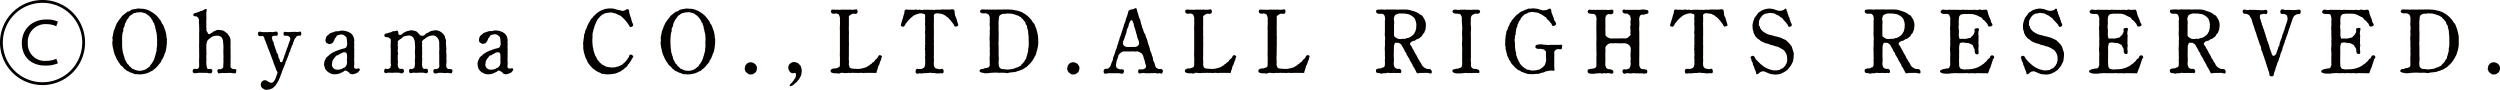 <svg xmlns="http://www.w3.org/2000/svg" viewBox="0 0 698.26 25.18"><defs><style>.cls-1{fill:#040000;}</style></defs><g id="レイヤー_2" data-name="レイヤー 2"><g id="レイヤー_1-2" data-name="レイヤー 1"><path class="cls-1" d="M11.88,23.76A11.88,11.88,0,1,1,23.76,11.88,11.88,11.88,0,0,1,11.88,23.76ZM.79,11.88A11.09,11.09,0,1,0,11.88.79,11.07,11.07,0,0,0,.79,11.88Zm15.38,5.8a8.44,8.44,0,0,1-3.6.63c-3.78,0-6.47-2.37-6.47-6.3C6.1,8.43,8.66,5.44,13,5.44a7.27,7.27,0,0,1,3.19.61l-.49,1.28A6.32,6.32,0,0,0,13,6.74,4.93,4.93,0,0,0,7.77,12a4.72,4.72,0,0,0,5.05,5,6.64,6.64,0,0,0,2.91-.59Z"/><path class="cls-1" d="M32.51,6.79a2.21,2.21,0,0,1,.41-.71c.15-.26.35-.49.46-.66s.38-.41.51-.64a1.6,1.6,0,0,1,.56-.59c.25-.18.33-.36.64-.51s.3-.41.66-.44a1.38,1.38,0,0,0,.74-.35c.26-.26.51-.18.77-.28s.43-.06.84-.16A3.13,3.13,0,0,1,39,2.4a6.69,6.69,0,0,0,.87.05,3.71,3.71,0,0,1,.84.16,2.8,2.8,0,0,1,.77.28,2.76,2.76,0,0,1,.71.35c.23.16.41.26.69.44s.39.33.64.51a2.84,2.84,0,0,1,.56.59c.21.28.39.43.51.64s.44.43.46.69a1.92,1.92,0,0,0,.41.71,3.54,3.54,0,0,1,.36.77c.1.23.18.51.28.79a2.94,2.94,0,0,1,.23.79,5,5,0,0,1,.15.79,2.32,2.32,0,0,0,.11.82,2.14,2.14,0,0,1,0,.79,4,4,0,0,1,0,.82,6.35,6.35,0,0,0-.11.79,4.85,4.85,0,0,1-.15.82,2.05,2.05,0,0,1-.23.79c-.23.31-.18.56-.3.79s-.18.49-.34.77-.33.3-.41.74a2,2,0,0,1-.46.66,4.46,4.46,0,0,0-.51.64c-.25.28-.33.33-.56.59s-.46.28-.64.51a1.48,1.48,0,0,1-.69.43c-.33.11-.46.31-.71.36s-.46.23-.79.28a5.58,5.58,0,0,0-.82.16,4.91,4.91,0,0,1-.87.05c-.38.05-.56-.1-.87-.05a1.2,1.2,0,0,1-.82-.16,3.29,3.29,0,0,0-.79-.28c-.15-.05-.51-.28-.71-.36a1.52,1.52,0,0,1-.69-.43c-.1-.1-.46-.28-.61-.51a1.65,1.65,0,0,0-.59-.59,1.81,1.81,0,0,1-.51-.64c-.11-.23-.34-.33-.46-.69-.08-.2-.34-.43-.41-.71l-.33-.77a2.23,2.23,0,0,1-.31-.76c0-.18-.23-.62-.2-.82s-.13-.44-.18-.79a5,5,0,0,1-.11-.82,2.09,2.09,0,0,1,0-.82,1.52,1.52,0,0,0,0-.79c-.07-.38.08-.54.11-.82s.12-.64.15-.82a2.36,2.36,0,0,1,.23-.79,4.11,4.11,0,0,0,.28-.79Zm9.73-1.6a1.69,1.69,0,0,0-.38-.49c-.21-.18-.28-.38-.46-.43S41,4,40.89,3.91a1.09,1.09,0,0,0-.59-.28,3.33,3.33,0,0,1-.64-.16A1.58,1.58,0,0,0,39,3.42a4.34,4.34,0,0,1-.71.05c-.29,0-.26.18-.64.16s-.46.25-.57.28-.28.25-.51.33-.35.2-.46.43-.25.29-.38.52-.31.28-.36.53a4.78,4.78,0,0,1-.3.61,1.7,1.7,0,0,0-.23.64,1.64,1.64,0,0,1-.23.67c-.16.3-.23.43-.16.69A1.17,1.17,0,0,1,34.3,9a4.7,4.7,0,0,0-.18,1.35,7.3,7.3,0,0,0,0,1.26,11.56,11.56,0,0,0,0,1.3,8.72,8.72,0,0,0,.15,1.33,1.52,1.52,0,0,0,.13.66c.13.18.1.44.18.64a1.86,1.86,0,0,1,.2.64.91.91,0,0,0,.23.59c.13.2.15.38.31.61s.15.38.38.54.23.28.41.51.31.18.49.43a.81.81,0,0,0,.51.38,4,4,0,0,1,.58.26,1.7,1.7,0,0,0,.62.18,2.34,2.34,0,0,0,.66.08,2.92,2.92,0,0,0,1.12-.18,2.13,2.13,0,0,0,1-.49c.2-.18.31-.23.46-.36s.36-.12.41-.41.18-.23.33-.46.23-.35.31-.45c.15-.29.28-.49.36-.69a3.35,3.35,0,0,0,.25-.69,4.35,4.35,0,0,1,.23-.72,3.64,3.64,0,0,1,.18-.74,2.14,2.14,0,0,0,.13-.74,2.84,2.84,0,0,1,.07-.74,4.08,4.08,0,0,0,.06-.74,6.08,6.08,0,0,1,0-.74,6.92,6.92,0,0,0-.06-1.23A4.63,4.63,0,0,0,43.67,9a3.58,3.58,0,0,1-.13-.67,1.94,1.94,0,0,1-.18-.69,1.35,1.35,0,0,0-.2-.66c-.13-.21,0-.46-.26-.64s-.15-.38-.3-.61Z"/><path class="cls-1" d="M64.61,20.38c-.36-.05-.79,0-1.25,0s-.77.05-1.23,0-1.05.31-1.25-.05c-.1-.18-.31-.66,0-.92s.51.05.82-.1a3.42,3.42,0,0,0,.48-.28c.28-.23.13-.69.21-1.25a8.05,8.05,0,0,0,0-1.3,5.9,5.9,0,0,0,0-1.33c0-.31,0-.77,0-1.31a11.61,11.61,0,0,0,0-1.32,8.84,8.84,0,0,1-.08-1,2.57,2.57,0,0,0-.25-.8,1.23,1.23,0,0,0-.52-.56,2.13,2.13,0,0,0-.92-.2,5.18,5.18,0,0,0-.89.13,1.67,1.67,0,0,0-.77.38c-1.07.76-1,.84-1.12,1.15a3.47,3.47,0,0,0-.2,1.51,3.22,3.22,0,0,0,0,.76,4.87,4.87,0,0,1,0,.77,1.75,1.75,0,0,1,0,.79c-.08.15,0,.48,0,.77a4.81,4.81,0,0,1,0,.76,2.2,2.2,0,0,0,0,.77,4.6,4.6,0,0,0,.2,1.25c.08.26.26.28.46.28s.59-.13.84.1a.7.7,0,0,1,0,.92c-.38.39-1,.05-1.33.05-.53,0-.74,0-1.22,0a8,8,0,0,0-1.3,0c-.34.05-1.08.23-1.33-.05a.8.8,0,0,1,0-.92c.3-.28.66-.1.89-.1a.6.6,0,0,0,.54-.23.94.94,0,0,0,.23-.48c0-.13,0-.39,0-.82a13.44,13.44,0,0,1,0-1.43,13.58,13.58,0,0,0,0-1.43V13.46a14,14,0,0,1,0-1.45c0-.49,0-1,0-1.46s0-.89,0-1.43a8.86,8.86,0,0,0,0-1.46c0-.53,0-.84-.07-1.38a2.9,2.9,0,0,0,0-.84,1.34,1.34,0,0,0-.23-.51,1.09,1.09,0,0,0-.44-.33c-.28-.08-.84,0-.87-.39s.18-.43.39-.53.33-.05.53-.15.59-.18.9-.34.48-.1.92-.33.61-.48.89-.28-.08.74,0,1a5.94,5.94,0,0,0,0,1,8.84,8.84,0,0,1,0,1,4.32,4.32,0,0,0,0,1c0,.46-.06.76,0,1a4.47,4.47,0,0,1,0,.82c0,.31.33.54.35.72a.44.44,0,0,0,.74.28c.21-.15.59-.28.75-.49s.46-.15.63-.3a1.51,1.51,0,0,1,1.18-.23,7.93,7.93,0,0,1,.87.12A2.07,2.07,0,0,1,63,9c.28.2.54.3.64.56s.41.48.48.71a2.6,2.6,0,0,1,.28,1.1c0,.51,0,.82,0,1.13a11.27,11.27,0,0,0,0,1.3c0,.41,0,1,0,1.33a11.75,11.75,0,0,1,0,1.33c0,.46,0,.94,0,1.3,0,.53-.15,1,.2,1.25a2.32,2.32,0,0,0,.49.28c.25.1.61-.1.82.1s0,.67,0,.92S65,20.46,64.61,20.38Z"/><path class="cls-1" d="M81.69,8.92a8.39,8.39,0,0,1,1.15,0c.51.13.92-.28,1.2,0a1.06,1.06,0,0,1,0,.92c-.15.23-.66.07-.79.15a.73.73,0,0,0-.51.3,3.46,3.46,0,0,1-.36.49,1.94,1.94,0,0,0-.3.69c0,.31-.29.33-.23.61s-.08.26-.26.62a2.81,2.81,0,0,0-.23.61c-.08.25-.23.33-.23.61a1,1,0,0,1-.23.59c-.13.31-.23.43-.23.61a3.12,3.12,0,0,1-.23.62c-.08.17-.15.56-.25.61s-.13.51-.23.64a1.08,1.08,0,0,0-.23.61,2.73,2.73,0,0,1-.26.61c-.13.26-.08.39-.23.62a1.17,1.17,0,0,0-.23.58c0,.16-.26.41-.23.59a2.55,2.55,0,0,1-.23.62c-.08.28-.18.45-.23.61a3.47,3.47,0,0,1-.26.66c-.12.26-.23.56-.3.67a5.83,5.83,0,0,0-.36.63c-.08.13-.25.39-.41.62a2.41,2.41,0,0,1-.48.51c-.26.18-.31.33-.57.41a6.25,6.25,0,0,0-.63.25c-.26.1-.57,0-.77.1s-.36,0-.64-.1a5.23,5.23,0,0,1-.54-.3,1,1,0,0,1-.38-.46,1.6,1.6,0,0,1-.15-.64,1.17,1.17,0,0,1,.33-.79,1.2,1.2,0,0,1,.79-.39,1.33,1.33,0,0,1,.92.39,1.87,1.87,0,0,0,.84.33,1,1,0,0,0,.9-.59,3.34,3.34,0,0,0,.48-1c0-.15.23-.41.21-.59s.15-.33.2-.56-.07-.38-.23-.59a3.35,3.35,0,0,1-.23-.61,3.39,3.39,0,0,0-.23-.59c-.12-.23-.15-.43-.23-.59a3.65,3.65,0,0,1-.23-.61,2.42,2.42,0,0,0-.2-.61,5,5,0,0,1-.23-.62c-.08-.25-.18-.43-.23-.58a3.79,3.79,0,0,0-.23-.62c0-.15-.13-.35-.23-.61L75,13.77c0-.16-.23-.28-.23-.59a1.9,1.9,0,0,0-.23-.61c-.05-.18-.2-.46-.23-.62a2.42,2.42,0,0,0-.23-.61,2.31,2.31,0,0,1-.23-.59c0-.28-.33-.69-.59-.71s-.76.23-1.07-.15a.85.85,0,0,1,0-.92c.31-.26.77,0,1.35,0,.39,0,.85,0,1.31,0a7.69,7.69,0,0,1,1.27,0c.54,0,1-.33,1.33,0a.76.76,0,0,1,0,.92c-.13.23-.79,0-1,.12s-.64.21-.49.62c.2.74.18.81.26.89.33.28.2.54.28.84s.28.67.3.85a4.17,4.17,0,0,0,.31.84c.08.2.1.66.31.84s.28.67.33.9a1.29,1.29,0,0,0,.18.53,1.64,1.64,0,0,1,.25.67c0,.28.13.38.39.38s.25-.08.38-.41l.23-.64a1.61,1.61,0,0,0,.2-.53c0-.41.31-.49.31-.9a4.06,4.06,0,0,1,.31-.84,4.28,4.28,0,0,1,.3-.84c.13-.26.16-.54.28-.85s.16-.51.31-.84a1.42,1.42,0,0,0,.18-.77.89.89,0,0,0-.59-.69c-.41-.17-1,0-1.15-.17s-.23-.75,0-.92.72,0,1.18,0Z"/><path class="cls-1" d="M100.15,20a.83.83,0,0,1-.51.38,2.84,2.84,0,0,1-1.17.36c-.26,0-.69-.05-.87-.34a1.9,1.9,0,0,0-.71-.53.59.59,0,0,0-.8,0,1.43,1.43,0,0,1-.64.36,4.5,4.5,0,0,1-.91.39,4.1,4.1,0,0,1-1,.12,2.36,2.36,0,0,1-1.15-.2c-.2-.13-.38-.16-.51-.26s-.23-.18-.46-.33-.25-.33-.35-.41a.91.91,0,0,1-.29-.46A6.19,6.19,0,0,1,90.5,18a3.16,3.16,0,0,1,.13-.81c0-.16.2-.39.33-.75a1.36,1.36,0,0,1,.48-.63c.31-.16.36-.36.64-.57a8.17,8.17,0,0,1,.72-.48c.1-.08.53-.26.76-.38a6.51,6.51,0,0,1,.77-.31c.33-.13.46-.15.77-.26a8.15,8.15,0,0,1,1-.28,1.17,1.17,0,0,0,.64-.35,4.83,4.83,0,0,0,.2-.64c.1-.18,0-.51,0-.74a4.86,4.86,0,0,0-.08-.85c-.08-.28,0-.51-.26-.69a5.91,5.91,0,0,0-.53-.43,1.33,1.33,0,0,0-.84-.18,3.35,3.35,0,0,0-.72.13c-.31.13-.43.15-.49.28-.17.41-.51.64-.58.92a2.49,2.49,0,0,1-.51.94c-.18.23-.41.28-.92.41-.26,0-.57-.23-.77-.33s-.33-.43-.33-.79a3.62,3.62,0,0,1,.13-.67,1.24,1.24,0,0,1,.35-.56c.13-.13.26-.2.54-.46a1.15,1.15,0,0,1,.64-.36c.23-.07.43-.17.74-.25A2.42,2.42,0,0,1,94,8.71c.57.13.92-.15,1.28-.15a3.37,3.37,0,0,1,1,.07,3.24,3.24,0,0,1,.92.26,3.52,3.52,0,0,1,.81.43,2.8,2.8,0,0,1,.62.72,4.44,4.44,0,0,1,.3,1c.11.31-.1.66,0,1a4,4,0,0,1,0,.77,3.86,3.86,0,0,0,0,.76,2.48,2.48,0,0,1,0,.77,4,4,0,0,1,0,.77c-.05.25.08.46,0,.79a6.22,6.22,0,0,0,0,.76c-.05.54.1,1.1,0,1.51a1.73,1.73,0,0,0,0,.67.48.48,0,0,0,.39.35,1.93,1.93,0,0,0,.4,0c.23,0,.34-.13.49-.08a.43.43,0,0,1,.31.38C100.49,19.69,100.28,19.8,100.15,20Zm-3.24-4.75a.9.9,0,0,0-.33-.59,1.47,1.47,0,0,0-1.2.18,3.28,3.28,0,0,1-.59.3c-.18.08-.25.31-.56.31s-.49.31-.61.48a6.77,6.77,0,0,0-.46.57,4.54,4.54,0,0,0-.34.64c-.07.28,0,.53-.1.76a1.31,1.31,0,0,0,.41,1.13,1.4,1.4,0,0,0,1.12.43c.16,0,.54,0,.75-.08a2.53,2.53,0,0,0,.68-.25c.18-.16.49-.18.64-.33a1.7,1.7,0,0,0,.44-.57,2.27,2.27,0,0,0,.18-.92c0-.23-.11-.74,0-1.07C97,16.12,96.89,15.63,96.91,15.28Z"/><path class="cls-1" d="M124.67,13.61a6.17,6.17,0,0,0,0,1.36,10.59,10.59,0,0,1,0,1.38,4.68,4.68,0,0,1,0,1.35c-.1.74,0,1.13.18,1.3a.64.64,0,0,0,.46.29c.28,0,.54-.08.87.12s.2.62,0,.95-.9-.08-1.28,0a4.73,4.73,0,0,1-1.25,0,9.61,9.61,0,0,0-1.2,0c-.44.11-1,.29-1.28,0a.9.9,0,0,1,0-.95c.23-.2.74-.07.87-.12a1.84,1.84,0,0,0,.46-.31c.31-.23.18-.69.18-1.28,0-.43,0-.84,0-1.15s0-.66,0-1.17a9.14,9.14,0,0,1,0-1.18,6.46,6.46,0,0,0,0-1.17c0-.28,0-.67,0-1a2.2,2.2,0,0,0-.21-1,2.44,2.44,0,0,0-.63-.8,1.64,1.64,0,0,0-1-.33,5.92,5.92,0,0,0-.87.16,4,4,0,0,0-.77.38,6.82,6.82,0,0,0-.69.51,1.48,1.48,0,0,0-.61.56c-.13.23.07.56,0,.77a1.82,1.82,0,0,0,0,.74c0,.36,0,.61,0,.79v.77a3.86,3.86,0,0,1,0,.76,4,4,0,0,0,0,.77,2,2,0,0,1,0,.77,3.82,3.82,0,0,0,0,.76,2.46,2.46,0,0,0,.18,1.3c0,.18.3.26.46.29s.71-.13.87.12a.94.94,0,0,1,0,.95c-.23.36-.92,0-1.28,0h-1.25a4.6,4.6,0,0,1-1.23,0c-.54-.05-1,.34-1.25,0-.1-.18-.28-.67,0-.95s.71.11.87-.12.41-.11.46-.31a5.85,5.85,0,0,0,.18-1.28,5.52,5.52,0,0,1,0-1.22,7.81,7.81,0,0,0,0-1.28,8.68,8.68,0,0,1,0-1.25,5.22,5.22,0,0,0,0-1.25c-.06-.26,0-.62-.06-1s-.17-.51-.28-.87-.33-.43-.53-.61a1.4,1.4,0,0,0-1-.23,7.76,7.76,0,0,0-.85.15,1.45,1.45,0,0,0-.76.38,4.8,4.8,0,0,1-.69.52,2.11,2.11,0,0,0-.62.53c-.12.23.06.41,0,.77a2,2,0,0,0,0,.74,3.48,3.48,0,0,1,0,.79c0,.36-.12.49,0,.77a1,1,0,0,1,0,.76,2,2,0,0,0,0,.77,2.83,2.83,0,0,0,0,.77,3.2,3.2,0,0,1,0,.76,2,2,0,0,0,.21,1.3c.1.23.18.23.46.29s.51-.13.84.12a.66.66,0,0,1,0,.95c-.41.41-.92,0-1.33,0h-1.22a7.13,7.13,0,0,1-1.31,0c-.46-.05-1.07.26-1.32,0a.76.76,0,0,1,0-.95c.3-.41.69.11,1-.1.12-.1.33-.13.51-.28s0-.2.18-.51,0-.44,0-.82a13.07,13.07,0,0,1,0-1.4V14.89c0-.59,0-.84,0-1.43a5.3,5.3,0,0,1,0-1.38,4.67,4.67,0,0,0,0-.82c0-.35,0-.33-.23-.51s-.34-.3-.54-.3a4.67,4.67,0,0,1-.89-.21c-.13-.05-.18-.48,0-.71s.63-.15.92-.31.71-.13.92-.28a1.31,1.31,0,0,1,.91-.23c.21,0,.75-.31.9,0,.25.49,0,.85.33,1a.87.87,0,0,0,.79-.13A3.26,3.26,0,0,1,113,9c.39-.07.46-.3.64-.3.49,0,.72-.23,1.18-.23a4,4,0,0,1,1.07.17,1.5,1.5,0,0,1,.82.49c.15.28.33.28.46.51s.33.33.71.33a1,1,0,0,0,.82-.28,1.21,1.21,0,0,1,.69-.51c.43-.13.66-.43,1-.51s.64-.15,1.17-.2a1.73,1.73,0,0,1,.87.12,2.39,2.39,0,0,1,.74.36,3,3,0,0,1,.64.56,2.9,2.9,0,0,1,.46.72c0,.25.18.56.28,1s-.05.61,0,1Z"/><path class="cls-1" d="M143,20a.83.83,0,0,1-.51.38,2.84,2.84,0,0,1-1.17.36c-.26,0-.69-.05-.87-.34a1.85,1.85,0,0,0-.72-.53.58.58,0,0,0-.79,0,1.43,1.43,0,0,1-.64.36,4.53,4.53,0,0,1-.92.39,4,4,0,0,1-1,.12,2.36,2.36,0,0,1-1.15-.2c-.2-.13-.38-.16-.51-.26s-.23-.18-.46-.33-.25-.33-.35-.41a.91.91,0,0,1-.29-.46,6.19,6.19,0,0,1-.25-1.15,3.16,3.16,0,0,1,.13-.81c0-.16.2-.39.33-.75a1.36,1.36,0,0,1,.48-.63c.31-.16.36-.36.64-.57a8.17,8.17,0,0,1,.72-.48c.1-.08.53-.26.76-.38a6.51,6.51,0,0,1,.77-.31c.33-.13.46-.15.77-.26a8.15,8.15,0,0,1,1-.28,1.17,1.17,0,0,0,.64-.35,4.83,4.83,0,0,0,.2-.64c.1-.18,0-.51,0-.74a6.1,6.1,0,0,0-.08-.85c-.08-.28,0-.51-.26-.69a5.91,5.91,0,0,0-.53-.43,1.34,1.34,0,0,0-.85-.18,3.36,3.36,0,0,0-.71.13c-.31.13-.43.15-.49.28-.17.41-.51.64-.58.92a2.49,2.49,0,0,1-.51.94c-.18.23-.41.28-.92.41-.26,0-.57-.23-.77-.33s-.33-.43-.33-.79a3.62,3.62,0,0,1,.13-.67,1.24,1.24,0,0,1,.35-.56c.13-.13.26-.2.54-.46a1.15,1.15,0,0,1,.64-.36c.23-.07.43-.17.74-.25a2.42,2.42,0,0,1,.71-.18c.57.13.92-.15,1.28-.15a3.37,3.37,0,0,1,.95.07,3.24,3.24,0,0,1,.92.26,3.52,3.52,0,0,1,.81.43,2.8,2.8,0,0,1,.62.72,4.44,4.44,0,0,1,.3,1c.1.31-.1.66,0,1a4,4,0,0,1,0,.77,3.86,3.86,0,0,0,0,.76,2.83,2.83,0,0,1,0,.77,4,4,0,0,1,0,.77c-.05.25.07.46,0,.79a6.22,6.22,0,0,0,0,.76c-.05.54.1,1.1,0,1.51a1.73,1.73,0,0,0,0,.67.48.48,0,0,0,.39.35,1.93,1.93,0,0,0,.4,0c.23,0,.34-.13.49-.08a.43.43,0,0,1,.31.38C143.34,19.69,143.13,19.8,143,20Zm-3.24-4.75a.9.9,0,0,0-.33-.59,1.47,1.47,0,0,0-1.2.18,3.65,3.65,0,0,1-.59.3c-.18.08-.26.31-.56.31s-.49.31-.61.48a6.77,6.77,0,0,0-.46.57c-.13.28-.29.41-.34.64s0,.53-.1.76a1.31,1.31,0,0,0,.41,1.13,1.4,1.4,0,0,0,1.12.43c.16,0,.54,0,.74-.08a2.45,2.45,0,0,0,.69-.25c.18-.16.49-.18.64-.33a1.7,1.7,0,0,0,.44-.57,2.27,2.27,0,0,0,.18-.92c.05-.23-.11-.74,0-1.07C139.81,16.12,139.73,15.63,139.76,15.28Z"/><path class="cls-1" d="M174.92,6a6.09,6.09,0,0,0-.58-.66,8.08,8.08,0,0,0-.64-.59,2.1,2.1,0,0,0-.74-.51,3.65,3.65,0,0,1-.79-.38c-.21-.11-.49-.13-.87-.26a2.77,2.77,0,0,0-.9-.1,8.91,8.91,0,0,0-1.3.2c-.31,0-.36.21-.56.26a1.42,1.42,0,0,0-.54.33,2.58,2.58,0,0,0-.43.38c-.21.21-.21.28-.41.46a1.42,1.42,0,0,0-.36.54c-.05.13-.3.38-.3.56a3,3,0,0,1-.26.59c-.08.28-.2.46-.23.64a2.62,2.62,0,0,1-.18.64c-.15.25-.08.51-.15.63A3.07,3.07,0,0,0,165.5,10c0,.56-.05.84-.05,1.22a10.69,10.69,0,0,0,.07,1.33,3.56,3.56,0,0,0,.08.67,2.44,2.44,0,0,1,.15.69c-.05.3.13.3.16.63a3.45,3.45,0,0,0,.23.64,1.45,1.45,0,0,0,.25.59c.23.2.16.36.31.56s.08.39.33.54.26.38.41.48.33.39.46.44.26.25.51.36a2.66,2.66,0,0,1,.56.3,1.47,1.47,0,0,0,.64.21,2.44,2.44,0,0,0,.67.12c.18,0,.51.13.74.06s.56.07.84-.06a5.91,5.91,0,0,1,.77-.2,7.68,7.68,0,0,0,.71-.33,1.42,1.42,0,0,0,.67-.41c.07-.1.4-.31.58-.54a3.16,3.16,0,0,0,.51-.58c.18-.23.18-.31.46-.67s.05-.61.41-.76.69.12.87.38-.31.59-.43.94-.39.57-.51.85-.49.48-.59.79-.41.48-.69.71a6.24,6.24,0,0,0-.49.41c-.12.13-.38.18-.51.36s-.41.2-.53.31-.39.12-.57.25-.43.13-.58.21a1.92,1.92,0,0,1-.59.12,9.74,9.74,0,0,1-1.23.13,3.9,3.9,0,0,1-.81,0c-.34,0-.57-.13-.8-.13a.9.9,0,0,1-.74-.2c-.2-.15-.41-.15-.69-.31a6.68,6.68,0,0,1-.64-.36,4.49,4.49,0,0,0-.61-.43,4,4,0,0,1-.54-.49c-.1-.12-.3-.3-.51-.56a7.06,7.06,0,0,0-.43-.59A1.51,1.51,0,0,1,164,17a4.23,4.23,0,0,0-.34-.67,5.22,5.22,0,0,1-.28-.71,4.26,4.26,0,0,0-.23-.74c-.07-.26-.1-.51-.15-.74a5.44,5.44,0,0,1-.1-.8c0-.15,0-.41,0-.79a2.29,2.29,0,0,1,0-.82,5.87,5.87,0,0,0,.1-.84,4,4,0,0,0,.13-.87,1.43,1.43,0,0,1,.23-.84c.15-.38,0-.59.25-.87a3.13,3.13,0,0,0,.34-.84c.05-.18.28-.56.38-.82s.25-.41.43-.76a2.25,2.25,0,0,1,.51-.75c.28-.17.31-.4.57-.66s.43-.31.61-.59a6.54,6.54,0,0,1,.69-.51,2.91,2.91,0,0,1,.74-.43,3.61,3.61,0,0,1,.79-.31,2.12,2.12,0,0,1,.87-.2,3.51,3.51,0,0,1,.92-.08c.41,0,.77,0,1.1.1a9.75,9.75,0,0,0,1.07.31,6.3,6.3,0,0,1,1,.23c.21.13.64,0,.9-.13s.56-.36.89-.28.31.74.38,1.12a8.27,8.27,0,0,0,.36,1.13A10.34,10.34,0,0,1,176.48,6c.11.43.49.81.33,1.17s-.68.39-.81.36-.39-.54-.51-.79Z"/><path class="cls-1" d="M185.67,6.79a2.21,2.21,0,0,1,.41-.71c.15-.26.36-.49.46-.66s.38-.41.51-.64a1.6,1.6,0,0,1,.56-.59c.26-.18.34-.36.64-.51s.31-.41.67-.44a1.38,1.38,0,0,0,.74-.35c.25-.26.51-.18.76-.28s.44-.06.85-.16a3,3,0,0,1,.86-.05,6.81,6.81,0,0,0,.87.05,3.89,3.89,0,0,1,.85.16,2.61,2.61,0,0,1,.76.28,3,3,0,0,1,.72.35c.23.16.41.26.69.44s.38.33.64.51a3.49,3.49,0,0,1,.56.59c.2.28.38.43.51.64s.43.43.46.69a1.68,1.68,0,0,0,.41.71,3.41,3.41,0,0,1,.35.77c.11.23.18.51.29.79a2.94,2.94,0,0,1,.23.79,6.6,6.6,0,0,1,.15.79,2.1,2.1,0,0,0,.1.82,2.18,2.18,0,0,1,0,.79,3.87,3.87,0,0,1,0,.82,6,6,0,0,0-.1.79,6.11,6.11,0,0,1-.15.82,2.24,2.24,0,0,1-.23.79c-.23.31-.18.56-.31.79s-.18.49-.33.77-.33.3-.41.74a2,2,0,0,1-.46.66,4.46,4.46,0,0,0-.51.64c-.26.28-.33.33-.56.59s-.46.28-.64.51a1.53,1.53,0,0,1-.69.43c-.33.11-.46.31-.72.36s-.46.23-.79.28a5.84,5.84,0,0,0-.82.16,4.91,4.91,0,0,1-.87.05c-.38.05-.56-.1-.86-.05a1.18,1.18,0,0,1-.82-.16,3.45,3.45,0,0,0-.79-.28c-.16-.05-.51-.28-.72-.36a1.57,1.57,0,0,1-.69-.43c-.1-.1-.46-.28-.61-.51a1.58,1.58,0,0,0-.59-.59,1.93,1.93,0,0,1-.51-.64c-.1-.23-.33-.33-.46-.69a5.59,5.59,0,0,1-.41-.71l-.33-.77a2.45,2.45,0,0,1-.31-.76c0-.18-.23-.62-.2-.82s-.13-.44-.18-.79a5,5,0,0,1-.1-.82,2,2,0,0,1,0-.82,1.64,1.64,0,0,0,0-.79c-.08-.38.07-.54.1-.82s.13-.64.15-.82a2.61,2.61,0,0,1,.23-.79,3.53,3.53,0,0,0,.28-.79Zm9.73-1.6A1.54,1.54,0,0,0,195,4.7c-.2-.18-.28-.38-.46-.43s-.41-.31-.51-.36a1.09,1.09,0,0,0-.59-.28,3.52,3.52,0,0,1-.64-.16,1.58,1.58,0,0,0-.69-.05,4.25,4.25,0,0,1-.71.05c-.28,0-.26.18-.64.16s-.46.25-.56.28c-.26,0-.28.25-.51.33s-.36.2-.46.43-.26.29-.38.52-.31.28-.36.53a3.9,3.9,0,0,1-.31.61A2.14,2.14,0,0,0,188,7a1.5,1.5,0,0,1-.23.67c-.15.3-.23.43-.15.69a1.25,1.25,0,0,1-.13.66,5.52,5.52,0,0,0-.18,1.35,7.3,7.3,0,0,0-.05,1.26,11.56,11.56,0,0,0,.05,1.3,10.21,10.21,0,0,0,.15,1.33,1.52,1.52,0,0,0,.13.66c.13.18.1.44.18.64a1.9,1.9,0,0,1,.21.64.91.91,0,0,0,.23.59c.12.2.15.38.3.61s.16.38.39.54.22.28.4.51.31.18.49.43a.84.84,0,0,0,.51.38,4.11,4.11,0,0,1,.59.26,1.6,1.6,0,0,0,.61.18,2.37,2.37,0,0,0,.66.08,3,3,0,0,0,1.13-.18,2.15,2.15,0,0,0,1-.49c.21-.18.31-.23.46-.36s.36-.12.41-.41.18-.23.34-.46l.3-.45a6.81,6.81,0,0,0,.36-.69,3.35,3.35,0,0,0,.25-.69c.06-.31.16-.46.23-.72a4.44,4.44,0,0,1,.18-.74,1.75,1.75,0,0,0,.13-.74,2.5,2.5,0,0,1,.08-.74,5.1,5.1,0,0,0,0-.74,6.08,6.08,0,0,1,0-.74,7.85,7.85,0,0,0,0-1.23A4.35,4.35,0,0,0,196.83,9a3.52,3.52,0,0,1-.12-.67,1.75,1.75,0,0,1-.18-.69,1.26,1.26,0,0,0-.21-.66c-.12-.21,0-.46-.25-.64s-.15-.38-.31-.61Z"/><path class="cls-1" d="M210.93,20.28c-.16.1-.33.28-.54.39a1.92,1.92,0,0,1-.66.12,1,1,0,0,1-.67-.12,3.26,3.26,0,0,1-.53-.39c-.16-.15-.39-.38-.39-.53s-.25-.49-.12-.67a6,6,0,0,0,.12-.66c0-.16.34-.44.39-.54a.87.87,0,0,1,.53-.36,1.23,1.23,0,0,1,.67-.12,2.56,2.56,0,0,1,.66.15,3.61,3.61,0,0,1,.54.36c.15.1.2.33.36.53a.9.9,0,0,1,.12.64,2.51,2.51,0,0,1-.12.67C211.18,20.1,211.11,20.18,210.93,20.28Z"/><path class="cls-1" d="M222.42,23c-.36.29-.56.49-.72.62A1.44,1.44,0,0,1,221,24c-.13,0-.36.2-.41,0s0-.38.33-.66a2.19,2.19,0,0,0,.41-.46c.13-.21.21-.15.33-.41s.34-.51.49-.74a3.29,3.29,0,0,0,.18-.82c.07-.48-.31-.64-.74-.46a1.05,1.05,0,0,1-1-.46,1.87,1.87,0,0,1-.43-1.05,2.1,2.1,0,0,1,.12-.63,1.57,1.57,0,0,1,.36-.52,4,4,0,0,1,.51-.33,1,1,0,0,1,.64-.12,2.12,2.12,0,0,1,.87.2c.31.1.41.25.66.54a1.16,1.16,0,0,1,.44.76,6.43,6.43,0,0,1,.18.9c0,.35-.08.51-.08.74a1.8,1.8,0,0,1-.18.69c0,.15-.2.33-.31.61a1.89,1.89,0,0,1-.38.56Z"/><path class="cls-1" d="M237.1,15.61a9.33,9.33,0,0,0,0,1.4c.1.44-.07.87,0,1.13s.13.46.2.66a.84.84,0,0,0,.59.33c.33.05.79.08,1.15.1a4.51,4.51,0,0,0,1.45-.07,8.21,8.21,0,0,0,1.18-.31c.2,0,.26-.08.56-.25a2.25,2.25,0,0,1,.51-.31c.18-.08.31-.36.54-.41s.28-.41.56-.48a1,1,0,0,0,.49-.46,1.12,1.12,0,0,1,.43-.46,1.41,1.41,0,0,0,.41-.52c.18-.28.25-.43.41-.53s.71.1.74.33-.18.41-.18.59a1.29,1.29,0,0,1-.2.61c-.11.21-.11.38-.21.56s0,.33-.2.56a3.62,3.62,0,0,0-.41,1.15,3,3,0,0,1-.21.57c-.1.23,0,.53-.2.56s-.61,0-.79,0h-2.33a2.39,2.39,0,0,1-.76,0,3.94,3.94,0,0,0-.77,0,2.47,2.47,0,0,1-.77,0c-.17-.05-.46.05-.76,0a2.7,2.7,0,0,0-.77,0c-.36.08-.53-.05-.79,0a4.59,4.59,0,0,1-1.48,0,1.66,1.66,0,0,0-.79.05.89.89,0,0,1-.79.08c-.21-.08-.49,0-.77,0a5.15,5.15,0,0,1-.82-.18.54.54,0,0,1,0-1,1.57,1.57,0,0,1,.77-.2,1.1,1.1,0,0,0,.56-.08,3.19,3.19,0,0,0,.69-.28c.18-.05.25-.46.25-.64s0-.51,0-.92a13.07,13.07,0,0,0,0-1.4c-.05-.41,0-.95,0-1.43s0-1,0-1.43,0-1,0-1.46,0-.94,0-1.43,0-.92,0-1.43a13.62,13.62,0,0,1,0-1.43,9.47,9.47,0,0,0,0-1.41,6,6,0,0,0,0-.92c-.05-.25-.22-.48-.22-.66s-.36-.23-.54-.36-.67,0-1.05,0-.61-.2-.69-.48a.6.6,0,0,1,.23-.64,2.71,2.71,0,0,1,.9,0c.33,0,.69,0,.89,0a3.13,3.13,0,0,0,.87,0,3.37,3.37,0,0,1,.84,0,5,5,0,0,1,.87,0c.28,0,.51-.05.89,0,.21,0,.54,0,.87,0s.74-.23.92,0a.84.84,0,0,1,0,1c-.3.34-.92,0-1.33.18a3.52,3.52,0,0,0-.69.41.56.56,0,0,0-.25.61c0,.21,0,.52,0,.92V7.2a13.24,13.24,0,0,0,0,1.41c.05.48,0,1,0,1.4s0,1,0,1.41a13,13,0,0,1,0,1.4Z"/><path class="cls-1" d="M263,2.66a7.84,7.84,0,0,1,.84,0c.25,0,.46,0,.82,0a7.47,7.47,0,0,0,.84,0,1.34,1.34,0,0,1,.84,0c.33.18.28.72.33,1.07A2.09,2.09,0,0,0,267,4.83a5.73,5.73,0,0,1,.33,1.1,8.06,8.06,0,0,1,.33,1.12c0,.2-.46.38-.87.38-.23,0-.36-.48-.48-.69l-.49-.63a5.1,5.1,0,0,0-.51-.62c-.13-.13-.36-.41-.56-.59s-.51-.3-.61-.46-.49-.23-.67-.38-.38-.15-.71-.23l-.82-.1a1.34,1.34,0,0,0-.92.2c-.23.21-.21.44-.18.87a6.23,6.23,0,0,1,0,.77v.76a2.67,2.67,0,0,0,0,.8,6.42,6.42,0,0,0,0,.76,6.91,6.91,0,0,1,0,.79,6.54,6.54,0,0,1,0,.77v.79a4,4,0,0,0,0,.77,6.94,6.94,0,0,1,0,.79c0,.33-.05.46,0,.77a4.15,4.15,0,0,1,0,.79v2.32a3.27,3.27,0,0,0,0,.77,3.29,3.29,0,0,1,0,.77,5.2,5.2,0,0,0,0,.94.82.82,0,0,0,.25.64c.08.1.18.38.54.38s.56.23,1,.13c.23,0,.36-.2.69,0s.33,1.2-.08,1.17a5.17,5.17,0,0,0-.87,0,3.11,3.11,0,0,1-.92,0,3.66,3.66,0,0,0-.92-.08c-.35,0-.69-.15-.94-.05a4,4,0,0,1-.87.05c-.26.05-.64,0-.92.08a2.84,2.84,0,0,1-.92,0c-.25,0-.43.15-.84.07s-.39-1-.08-1.22.44,0,.79-.08a1.57,1.57,0,0,0,.87-.1,1.09,1.09,0,0,0,.56-.39c.13-.2.08-.33.21-.63a5,5,0,0,0,0-.92,2.48,2.48,0,0,0,0-.77,3.92,3.92,0,0,1,0-.77,2.6,2.6,0,0,0,0-.79c-.05-.2.08-.53,0-.76a1.43,1.43,0,0,1,0-.77c0-.33-.1-.54,0-.79a2.48,2.48,0,0,0,0-.77V11a6.49,6.49,0,0,0,0-.77,2.52,2.52,0,0,0,0-.79,1.67,1.67,0,0,1,0-.77,2.6,2.6,0,0,0,0-.79,2.42,2.42,0,0,0,0-.76,2.13,2.13,0,0,1,0-.8V5.57a2.82,2.82,0,0,1,0-.77c.05-.28,0-.79-.15-.84a6.6,6.6,0,0,0-.87-.23,2.08,2.08,0,0,0-.82.1l-.74.23a2.81,2.81,0,0,0-.69.36,6,6,0,0,0-.58.48,2.94,2.94,0,0,0-.59.57,2.79,2.79,0,0,0-.54.61c-.07.15-.38.36-.51.66a1.44,1.44,0,0,1-.48.69c-.18.11-.82-.07-.82-.35A7.57,7.57,0,0,1,251.89,6c.05-.33.28-.79.33-1.1a7.64,7.64,0,0,1,.33-1.1c.1-.35,0-.91.33-1.07s.54,0,.85,0a4.91,4.91,0,0,1,.84,0,4.71,4.71,0,0,0,.84,0,1.42,1.42,0,0,1,.82,0c.18.1.59-.11.84,0a1.11,1.11,0,0,0,.84,0,4.43,4.43,0,0,1,.82,0,4.33,4.33,0,0,1,.82,0,5.17,5.17,0,0,0,.87,0c.38,0,.48.12.84,0a2.93,2.93,0,0,1,.84,0Z"/><path class="cls-1" d="M289.79,9.4a5.77,5.77,0,0,1,.15,1c.05.48,0,.71.05,1.07s-.05.87-.05,1.12a6,6,0,0,1-.21,1.13c-.05.3-.25.81-.3,1.1a2.46,2.46,0,0,1-.44,1c-.12.15-.15.43-.25.51s-.23.31-.31.48-.15.23-.33.46-.15.26-.36.44-.23.23-.41.41a4.67,4.67,0,0,0-.4.38.94.94,0,0,1-.46.33c-.21.13-.31.23-.49.33a2.59,2.59,0,0,1-.66.34,4.34,4.34,0,0,0-.69.28c-.18,0-.41.1-.69.2a2,2,0,0,1-.72.16,2.88,2.88,0,0,0-.74.1,2.68,2.68,0,0,0-.71.07c-.39.23-1,0-1.49,0h-.74a3.82,3.82,0,0,1-.76,0,12.17,12.17,0,0,0-1.48,0c-.31,0-.57.05-.77.05a3.91,3.91,0,0,1-.79.08c-.18,0-.44.05-.77,0a5.58,5.58,0,0,0-.82-.16c-.38-.17-.58-.25-.56-.51a.64.64,0,0,1,.59-.48,1.25,1.25,0,0,0,.74-.18c.2-.18.41-.05.56-.1a2.71,2.71,0,0,0,.69-.28.71.71,0,0,0,.26-.64c0-.26,0-.44,0-.9s-.07-.94,0-1.43a6.83,6.83,0,0,0,0-1.43,6.8,6.8,0,0,0,0-1.43c0-.36,0-.84,0-1.43a6.82,6.82,0,0,1,0-1.43,13.62,13.62,0,0,0,0-1.43,4.57,4.57,0,0,0,0-1.43c-.07-.41.08-.92,0-1.43a5.77,5.77,0,0,0,0-.92,2.27,2.27,0,0,0-.23-.64c-.18-.28-.31-.2-.54-.38s-.77-.05-1.15-.08-.79-.25-.79-.51.2-.46.43-.56a2.53,2.53,0,0,1,.79,0c.21,0,.49,0,.77,0a9.42,9.42,0,0,0,1.51,0,8.51,8.51,0,0,0,1.43,0c.54,0,.92,0,1.48,0a5,5,0,0,1,.87,0,5.13,5.13,0,0,1,.84,0c.33.05.56,0,.82.05a5.38,5.38,0,0,1,.79.13c.23.07.46.07.82.18.2,0,.46.15.79.25a2.83,2.83,0,0,1,.74.36c.31.23.51.28.74.46s.67.54.82.69l.71.79c.16.18.31.64.59.84a2.13,2.13,0,0,1,.49.92c.12.36.3.64.38,1Zm-2.48,1.2c0-.15-.05-.51-.05-.79a2.7,2.7,0,0,1-.08-.77,3.36,3.36,0,0,0-.13-.71c-.05-.33-.18-.49-.18-.69a.8.8,0,0,0-.2-.64,1.1,1.1,0,0,1-.26-.56c0-.26-.12-.33-.33-.54a4.57,4.57,0,0,1-.36-.48c-.15-.16-.38-.23-.46-.44s-.28-.25-.51-.36-.25-.25-.56-.3a2.57,2.57,0,0,1-.64-.23,5.25,5.25,0,0,0-.74-.18,1.5,1.5,0,0,0-.79-.1c-.38,0-.56-.11-.92,0s-.77,0-1,.08a1.46,1.46,0,0,0-.69.3c-.26.13-.31.31-.38.59s0,.54-.11,1a9.29,9.29,0,0,0,0,1.4,9.37,9.37,0,0,0,0,1.41,11.27,11.27,0,0,1,0,1.43v1.43a6.55,6.55,0,0,0,0,1.4c0,.46,0,.9,0,1.43s0,1,0,1.41a4.88,4.88,0,0,1,0,1.43,4.32,4.32,0,0,0,.06,1.07.87.87,0,0,0,.25.69,1,1,0,0,0,.61.41,7.24,7.24,0,0,1,1.13.1,3.63,3.63,0,0,0,.92,0c.25-.05.66-.08.82-.11a3.86,3.86,0,0,0,.74-.2,1.92,1.92,0,0,1,.66-.26c.38,0,.43-.3.59-.3a.64.64,0,0,0,.53-.39,1.29,1.29,0,0,1,.44-.43c.15-.1.25-.41.38-.48s.15-.41.33-.57.23-.23.28-.58a2.81,2.81,0,0,1,.23-.67,3.16,3.16,0,0,1,.16-.69,1.88,1.88,0,0,0,.12-.74,2.36,2.36,0,0,1,.11-.79,4.15,4.15,0,0,0,.05-.82c0-.33,0-.46,0-.84A8.09,8.09,0,0,1,287.31,10.6Z"/><path class="cls-1" d="M301,20.28c-.16.1-.34.28-.54.39a1.92,1.92,0,0,1-.66.12,1,1,0,0,1-.67-.12,4.09,4.09,0,0,1-.54-.39c-.15-.15-.38-.38-.38-.53s-.25-.49-.13-.67a4.28,4.28,0,0,0,.13-.66c0-.16.33-.44.38-.54a.86.86,0,0,1,.54-.36,1.23,1.23,0,0,1,.67-.12,2.56,2.56,0,0,1,.66.15,4.21,4.21,0,0,1,.54.36c.15.1.2.33.35.53a.84.84,0,0,1,.13.64,2.15,2.15,0,0,1-.13.67C301.22,20.1,301.15,20.18,301,20.28Z"/><path class="cls-1" d="M319.94,9.76a2.37,2.37,0,0,0,.31.94,6.27,6.27,0,0,1,.3,1,8.35,8.35,0,0,0,.29.94c.15.44.22.64.3.92a2.62,2.62,0,0,0,.31,1,4,4,0,0,1,.3.94,3.1,3.1,0,0,1,.29.92,1.72,1.72,0,0,0,.3.95,5,5,0,0,1,.31,1,1.14,1.14,0,0,0,.33.56c.1.13.41.21.59.33s.69-.18,1.05.18.1.64,0,1-.54-.1-.85,0a1.26,1.26,0,0,1-.84,0,2.07,2.07,0,0,0-.79,0,4,4,0,0,0-.77,0,4.7,4.7,0,0,1-.84,0,2.81,2.81,0,0,1-.82,0c-.36-.15-.56,0-.84,0s-.74.16-.85,0a1,1,0,0,1,0-1c.13-.15.64,0,.87-.05a2.08,2.08,0,0,0,.64-.13c.36-.2.56-.35.54-.64a1.49,1.49,0,0,0-.1-.66,2,2,0,0,1-.18-.64,4.24,4.24,0,0,0-.28-.92,9.59,9.59,0,0,0-.28-.94,1.48,1.48,0,0,0-.59-.69,4.81,4.81,0,0,0-.82-.39c-.33-.07-.76.08-1,0a4.48,4.48,0,0,0-1,0c-.38,0-.72,0-1,0h-1a1.29,1.29,0,0,0-.82.39,2.32,2.32,0,0,0-.61.69c-.08.3-.18.66-.28.94a3,3,0,0,0-.28.92c0,.21-.11.41-.13.77a1.26,1.26,0,0,0,.13.69c.1.28.2.3.46.38a1.2,1.2,0,0,0,.66.21,1.67,1.67,0,0,1,.79.07c.36.21.13.82,0,1-.25.33-.94,0-1.35,0h-2.66c-.41,0-1.1.31-1.35,0a1,1,0,0,1,0-1c.3-.36.76-.2.94-.23s.41-.3.59-.43.18-.28.33-.59c.08-.15.16-.51.31-.84a2.42,2.42,0,0,0,.31-.9c0-.41.15-.58.28-.89.05-.15.25-.72.3-.9a8.79,8.79,0,0,1,.31-.91,3.86,3.86,0,0,0,.28-.9c.08-.41.28-.51.31-.89s.2-.49.28-.92a4.53,4.53,0,0,1,.3-.9c.13-.35.21-.63.29-.89a9,9,0,0,0,.3-.92,6.61,6.61,0,0,1,.31-.89,3.64,3.64,0,0,1,.28-.9,3.81,3.81,0,0,0,.31-.92,4.57,4.57,0,0,1,.28-.87,8.87,8.87,0,0,0,.3-.92c.13-.33.08-.68.34-.91a1.69,1.69,0,0,1,1-.31c.41-.1.81-.44,1-.31s.28.72.33.95c.13.41.26.71.31,1a5.82,5.82,0,0,0,.3.92,2.14,2.14,0,0,1,.31.94,8.88,8.88,0,0,0,.31,1,3.35,3.35,0,0,0,.28.92,3.85,3.85,0,0,1,.3.94ZM317.87,11a4.11,4.11,0,0,1-.33-1.09c-.08-.39-.23-.64-.31-1.1a9.18,9.18,0,0,0-.35-1.15A2.35,2.35,0,0,1,316.7,7a2.45,2.45,0,0,0-.26-.79c-.13-.39-.2-.62-.46-.54s-.25.15-.46.54a5.12,5.12,0,0,0-.28.79,2.59,2.59,0,0,1-.2.69,2.78,2.78,0,0,0-.39,1.15,5.7,5.7,0,0,1-.35,1.1c-.08.28-.26.84-.36,1.09a2.38,2.38,0,0,0-.31.92,1.14,1.14,0,0,0,.26.77,1.46,1.46,0,0,0,.84.38,4.42,4.42,0,0,0,1.15,0c.33,0,.84,0,1.15,0a1.33,1.33,0,0,0,.84-.38.93.93,0,0,0,.28-.74A3.75,3.75,0,0,0,317.87,11Z"/><path class="cls-1" d="M336.05,15.61a9.33,9.33,0,0,0,0,1.4c.1.44-.07.87,0,1.13a6.34,6.34,0,0,0,.2.66.84.84,0,0,0,.59.33c.33.05.79.08,1.15.1a4.51,4.51,0,0,0,1.45-.07,8.21,8.21,0,0,0,1.18-.31c.2,0,.25-.08.56-.25a2,2,0,0,1,.51-.31c.18-.08.31-.36.54-.41s.28-.41.56-.48a1,1,0,0,0,.49-.46,1.12,1.12,0,0,1,.43-.46,1.52,1.52,0,0,0,.41-.52c.18-.28.25-.43.41-.53s.71.1.74.33-.18.41-.18.59a1.29,1.29,0,0,1-.2.61c-.11.21-.11.38-.21.56s0,.33-.2.56a3.39,3.39,0,0,0-.41,1.15,3,3,0,0,1-.21.57c-.1.23,0,.53-.2.56s-.61,0-.79,0h-2.33a2.4,2.4,0,0,1-.76,0,3.94,3.94,0,0,0-.77,0,2.47,2.47,0,0,1-.77,0c-.17-.05-.46.05-.76,0a2.7,2.7,0,0,0-.77,0c-.36.08-.54-.05-.79,0a4.59,4.59,0,0,1-1.48,0,1.66,1.66,0,0,0-.79.05.91.91,0,0,1-.8.08c-.2-.08-.48,0-.76,0a5.15,5.15,0,0,1-.82-.18.54.54,0,0,1,0-1,1.57,1.57,0,0,1,.77-.2,1.11,1.11,0,0,0,.56-.08,3.19,3.19,0,0,0,.69-.28c.18-.05.25-.46.25-.64s0-.51,0-.92a13.07,13.07,0,0,0,0-1.4c-.05-.41,0-.95,0-1.43s0-1,0-1.43,0-1,0-1.46,0-.94,0-1.43,0-.92,0-1.43a13.62,13.62,0,0,1,0-1.43,9.47,9.47,0,0,0,0-1.41,6,6,0,0,0,0-.92c-.05-.25-.23-.48-.23-.66s-.35-.23-.53-.36-.67,0-1.05,0-.61-.2-.69-.48a.6.6,0,0,1,.23-.64,2.66,2.66,0,0,1,.89,0c.34,0,.69,0,.9,0a3.13,3.13,0,0,0,.87,0,3.37,3.37,0,0,1,.84,0,5,5,0,0,1,.87,0c.28,0,.51-.05.89,0,.21,0,.54,0,.87,0s.74-.23.92,0a.84.84,0,0,1,0,1c-.31.34-.92,0-1.33.18a3.52,3.52,0,0,0-.69.41.56.56,0,0,0-.25.61c0,.21,0,.52,0,.92V7.2a13.24,13.24,0,0,0,0,1.41c.05.48-.05,1,0,1.4s0,1,0,1.41a13,13,0,0,1,0,1.4Z"/><path class="cls-1" d="M356.56,15.61a8.17,8.17,0,0,0,0,1.4c.1.44-.08.87,0,1.13s.13.46.21.66.41.31.58.33c.34.05.8.08,1.15.1a4.59,4.59,0,0,0,1.46-.07,8.58,8.58,0,0,0,1.18-.31c.2,0,.25-.08.56-.25a2,2,0,0,1,.51-.31c.18-.08.3-.36.53-.41s.29-.41.57-.48a1,1,0,0,0,.48-.46,1.22,1.22,0,0,1,.44-.46,1.4,1.4,0,0,0,.4-.52,1.69,1.69,0,0,1,.41-.53.55.55,0,0,1,.74.33c0,.18-.17.41-.17.59a1.18,1.18,0,0,1-.21.61c-.1.21-.1.38-.2.56s0,.33-.21.56a3.62,3.62,0,0,0-.41,1.15,2.81,2.81,0,0,1-.2.57c-.1.23,0,.53-.21.56s-.61,0-.79,0h-2.32a2.46,2.46,0,0,1-.77,0,3.84,3.84,0,0,0-.76,0,2.47,2.47,0,0,1-.77,0c-.18-.05-.46.05-.77,0a2.62,2.62,0,0,0-.76,0c-.36.08-.54-.05-.79,0a4.65,4.65,0,0,1-1.49,0,1.68,1.68,0,0,0-.79.05.88.88,0,0,1-.79.08c-.2-.08-.49,0-.77,0a4.76,4.76,0,0,1-.81-.18.54.54,0,0,1,0-1,1.51,1.51,0,0,1,.76-.2,1.08,1.08,0,0,0,.56-.08,3.19,3.19,0,0,0,.69-.28c.18-.05.26-.46.26-.64s0-.51,0-.92a10.9,10.9,0,0,0,0-1.4c-.05-.41,0-.95,0-1.43s0-1,0-1.43,0-1,0-1.46,0-.94,0-1.43,0-.92,0-1.43a13.62,13.62,0,0,1,0-1.43,7.37,7.37,0,0,0,0-1.41,4.87,4.87,0,0,0,0-.92c-.05-.25-.23-.48-.23-.66s-.36-.23-.54-.36-.66,0-1,0-.62-.2-.69-.48a.59.59,0,0,1,.23-.64,2.65,2.65,0,0,1,.89,0c.33,0,.69,0,.89,0a3.13,3.13,0,0,0,.87,0,3.45,3.45,0,0,1,.85,0,4.86,4.86,0,0,1,.86,0c.29,0,.52-.05.9,0,.2,0,.53,0,.87,0s.74-.23.92,0a.86.86,0,0,1,0,1c-.31.34-.92,0-1.33.18a3.23,3.23,0,0,0-.69.41.58.58,0,0,0-.26.61c0,.21,0,.52,0,.92V7.2a13.24,13.24,0,0,0,0,1.41c.05.48-.05,1,0,1.4s0,1,0,1.41a13,13,0,0,1,0,1.4Z"/><path class="cls-1" d="M395,3.17a7.85,7.85,0,0,1,1,.43c.28.1.54.46.9.59s.58.56.71.79a3.54,3.54,0,0,1,.49,1,3.2,3.2,0,0,1,.15,1.23c0,.3-.07.53-.07.74a1.45,1.45,0,0,1-.21.71c-.15.26-.13.54-.31.64a1.48,1.48,0,0,0-.43.59,1.23,1.23,0,0,1-.54.54,1.87,1.87,0,0,1-.61.43,1.49,1.49,0,0,0-.74.38c-.33.23-.54.11-.84.29a1.37,1.37,0,0,0-.54.4.5.5,0,0,0,0,.67,2.75,2.75,0,0,1,.36.51c.13.25.08.33.28.53a6.69,6.69,0,0,1,.43.77,3,3,0,0,0,.41.74,7.13,7.13,0,0,1,.39.72,2.27,2.27,0,0,0,.38.71c.23.21.2.49.41.69a4.37,4.37,0,0,1,.53.92,2.1,2.1,0,0,0,.57.61,3.15,3.15,0,0,0,.76.41c.21.11.82,0,1.07.16a.88.88,0,0,1,.31,1c0,.28-.69.08-1.07,0a6.89,6.89,0,0,0-1.05,0l-1,0c-.33,0-.74.25-1,0a1.16,1.16,0,0,1-.28-.54c-.1-.28-.23-.33-.3-.53a2.71,2.71,0,0,0-.29-.52c-.15-.2-.3-.3-.3-.53s-.18-.28-.28-.54a3.88,3.88,0,0,0-.31-.53,3.22,3.22,0,0,1-.28-.52,1.12,1.12,0,0,0-.28-.53,3.23,3.23,0,0,1-.31-.54c-.13-.2-.28-.25-.28-.54s-.15-.28-.31-.53a3.14,3.14,0,0,1-.28-.51,3.1,3.1,0,0,0-.41-.74,4.48,4.48,0,0,1-.35-.69,2.42,2.42,0,0,0-.92-.64c-.13,0-.41.05-.69,0s-.26.15-.39.41a2.49,2.49,0,0,0-.17.79c0,.56,0,1,0,1.4a6.81,6.81,0,0,0,0,1.36,12.15,12.15,0,0,1,0,1.35,3.39,3.39,0,0,0,0,.92,2.78,2.78,0,0,0,.23.64c.08.15.28.23.56.38s.49-.05.82.05a.72.72,0,0,1,.38,1.05c-.25.31-.46,0-.79.08a3.49,3.49,0,0,1-.84,0c-.31,0-.46,0-.84,0a4.49,4.49,0,0,1-.82,0,1.94,1.94,0,0,0-.87.05c-.38.13-.54-.05-.84.06a1.3,1.3,0,0,1-.87,0c-.41-.13-.64,0-.9-.18s-.33-.84,0-1a1.8,1.8,0,0,1,.77-.2.94.94,0,0,0,.56-.08c.36-.25.62-.18.69-.28s.31-.41.26-.64.08-.54,0-.92.11-.92,0-1.43c0-.33,0-.84,0-1.4a6.83,6.83,0,0,1,0-1.43,11.82,11.82,0,0,0,0-1.46,4,4,0,0,0,0-1.43c-.07-.38,0-.89,0-1.43s0-.84,0-1.43,0-.92,0-1.41a1.79,1.79,0,0,0,0-.92,1.06,1.06,0,0,0-.77-1,6.73,6.73,0,0,1-1.1,0c-.35-.13-.53-.28-.58-.51a.55.55,0,0,1,.2-.59,6.87,6.87,0,0,1,.89-.07,5,5,0,0,1,.9,0,3.11,3.11,0,0,0,.87,0,5.06,5.06,0,0,1,.87,0H389c.18,0,.48-.05.89,0a8.28,8.28,0,0,0,.87,0h.87c.38,0,.72,0,1.1,0a5.4,5.4,0,0,1,1.12.16Zm.51,4.8c.12-.33,0-.49.07-.84s-.07-.64-.07-.87-.23-.59-.23-.72c0-.3-.23-.35-.36-.58s-.31-.29-.51-.46a3.38,3.38,0,0,0-.61-.36,1.8,1.8,0,0,0-.72-.23,4.92,4.92,0,0,1-.77-.13c-.25,0-.63,0-.86,0a2.17,2.17,0,0,0-1,.08,3.12,3.12,0,0,0-.66.28c-.28.18-.23.33-.36.56a1.42,1.42,0,0,0-.07,1,5.65,5.65,0,0,1,0,1.3c0,.56,0,.89,0,1.33V9.66a.7.7,0,0,0,.38.76,4.4,4.4,0,0,0,.71.41,3,3,0,0,0,1.33,0c.23-.05.62.13.82-.05s.51-.1.74-.2a3.23,3.23,0,0,0,.66-.31c.23-.18.39-.26.57-.41a2.51,2.51,0,0,0,.46-.54,5.71,5.71,0,0,1,.33-.64Z"/><path class="cls-1" d="M408.29,5.82l0-.92a2,2,0,0,0-.23-.63c-.15-.23-.21-.34-.54-.39s-.64-.07-1-.07a1,1,0,0,1-.82-.46c-.08-.18.05-.44.33-.62a3.61,3.61,0,0,1,.89,0,2.54,2.54,0,0,0,.87,0c.18-.08.59,0,.87,0a2,2,0,0,1,.84,0,5.3,5.3,0,0,0,.87,0,4.93,4.93,0,0,0,.9,0,3.31,3.31,0,0,1,.89,0c.26,0,.64-.13,1,.1s.28.66-.05.89-.92,0-1.33.18a2.32,2.32,0,0,0-.69.41c-.23.28-.18.41-.26.61a3.19,3.19,0,0,0,0,.92,5.26,5.26,0,0,0,0,1.43,5.7,5.7,0,0,1,0,1.43,11.51,11.51,0,0,0,0,1.44v4.29c0,.58,0,1,0,1.43s-.06.94,0,1.4a3.64,3.64,0,0,1,0,.92.77.77,0,0,0,.23.67,1,1,0,0,0,.54.38,2.71,2.71,0,0,1,1,.13c.3.12.61.2.56.43a.61.61,0,0,1,0,.51c-.21.26-.72,0-.9.08a8.81,8.81,0,0,0-.89,0c-.31.11-.62,0-.9,0a3.15,3.15,0,0,1-.87,0,3.19,3.19,0,0,0-.84.05c-.2,0-.69.08-.87.08-.38,0-.48,0-.87,0a2.12,2.12,0,0,1-.91-.18c-.31-.12-.44-.25-.44-.51s.05-.36.44-.46a3.54,3.54,0,0,1,.76-.18,1.17,1.17,0,0,0,.56-.1,1.86,1.86,0,0,0,.69-.28c.23-.18.16-.43.26-.64a5,5,0,0,0,0-.92c0-.51,0-1,0-1.4s0-.87,0-1.43a11.37,11.37,0,0,0,0-1.43,5.69,5.69,0,0,1,0-1.43,11.35,11.35,0,0,0,0-1.43,9.89,9.89,0,0,1,0-1.44,8.54,8.54,0,0,0,0-1.43Z"/><path class="cls-1" d="M431.79,15.71c0-.23,0-.59,0-.92s0-.49-.23-.66-.35-.39-.56-.36-.69-.21-1-.13-.43,0-.69-.05-.51-.31-.48-.51.07-.49.48-.56a3.7,3.7,0,0,1,1.76-.06c.23.08.67,0,.87.08a2.94,2.94,0,0,0,.87,0,7.46,7.46,0,0,1,.82,0,7.83,7.83,0,0,1,.84,0l.87,0c.28,0,.69-.1.89,0s0,.76,0,1c0,.38-.94.15-1.2.18a1.23,1.23,0,0,0-.66.38.74.74,0,0,0-.26.64,5.58,5.58,0,0,1,0,.92c0,.28,0,.69,0,1v1c0,.41,0,.79,0,1.05s.13.89,0,1-.51,0-.81,0a3.13,3.13,0,0,0-.82.08c-.31.13-.59.05-.9.23a2.12,2.12,0,0,1-.86.3,1.9,1.9,0,0,0-.64.18,1.18,1.18,0,0,1-.64.13,8.24,8.24,0,0,0-1.33.1c-.2,0-.54-.05-.87-.05a2,2,0,0,1-.84-.12l-.79-.26c-.31-.23-.51-.1-.74-.31a2.37,2.37,0,0,0-.69-.38c-.21,0-.44-.33-.64-.46a3.31,3.31,0,0,1-.59-.54c-.2-.23-.41-.43-.54-.58a2.79,2.79,0,0,1-.46-.64,4.39,4.39,0,0,0-.4-.67c-.16-.18-.18-.46-.34-.74a1.57,1.57,0,0,1-.3-.76,3.33,3.33,0,0,0-.21-.77c0-.36-.18-.56-.18-.82a1.87,1.87,0,0,0-.1-.84,2.85,2.85,0,0,1,0-.84c0-.31,0-.62,0-.9a4.45,4.45,0,0,0,.1-.89c0-.41.16-.49.18-.89a1.38,1.38,0,0,1,.26-.87c.2-.23.15-.51.3-.85a2.63,2.63,0,0,0,.39-.81c0-.21.33-.49.48-.8s.28-.43.54-.74.25-.28.51-.58a4.06,4.06,0,0,1,.59-.57c.13-.1.33-.23.61-.46a2.05,2.05,0,0,1,.69-.43,3.17,3.17,0,0,0,.72-.33c.33-.18.58-.13.76-.26a1,1,0,0,1,.77-.15c.2,0,.53-.08.82-.08a6.22,6.22,0,0,1,.89.08,3.08,3.08,0,0,1,.87.2,4.91,4.91,0,0,1,.74.21c.15.1.23.05.54.05a4.76,4.76,0,0,0,.89-.13c.38-.15.66-.41.87-.33.46.18.28.74.43,1.12l.41,1.08c.08.23.23.33.18.53a1.12,1.12,0,0,0,.2.56c.16.31.62.82.41,1.15a1,1,0,0,1-.79.39c-.36,0-.28-.41-.56-.74a8.06,8.06,0,0,1-.59-.72c-.23-.31-.54-.31-.64-.64s-.35-.38-.64-.56-.51-.41-.71-.51l-.82-.38a1.85,1.85,0,0,0-.84-.23c-.18,0-.61-.11-.9-.11a1.42,1.42,0,0,0-.71.06c-.33.15-.41,0-.64.17a1,1,0,0,1-.59.29c-.25,0-.3.17-.53.35s-.39.28-.46.46-.39.28-.41.51-.08.28-.33.57a2.14,2.14,0,0,0-.31.63c-.08.26-.26.36-.26.64a1.53,1.53,0,0,1-.23.69,2.15,2.15,0,0,0-.15.69c0,.23-.13.54-.13.72s.11.41-.1.69-.05.56-.08.69a2.34,2.34,0,0,0-.05,1.22c.08.46,0,.9.05,1.31s.08,1,.18,1.37a1.14,1.14,0,0,1,.13.67c-.05.18.1.46.18.66a1.6,1.6,0,0,0,.23.64,5.32,5.32,0,0,1,.26.61c.05.21.3.41.3.54s.23.36.36.54.31.3.43.46.28.15.46.38.41.15.54.33.36.21.61.23a2.27,2.27,0,0,1,.67.16,2,2,0,0,0,.76.05,7.07,7.07,0,0,1,.72-.05,5.91,5.91,0,0,0,.64-.16c.28-.07.48-.07.61-.23a4.6,4.6,0,0,1,.54-.36c.12-.07.28-.33.46-.43s.2-.28.33-.54.1-.43.2-.61a1.73,1.73,0,0,0,.08-.71Z"/><path class="cls-1" d="M450.94,10.73a6,6,0,0,0,.95,0c.33,0,.58,0,.94,0a4.9,4.9,0,0,1,.94,0,1.34,1.34,0,0,0,1.08-.39c.3-.35.61-.4.56-.71s0-.87,0-1.3a2.64,2.64,0,0,1,0-1.25c.1-.36-.08-.8,0-1.23a1.54,1.54,0,0,0,0-.95c-.1-.2-.05-.48-.25-.63s-.38-.26-.54-.39-.69-.07-1-.13-.69-.84-.3-1,.48,0,.86,0a4.78,4.78,0,0,1,.85,0c.15,0,.53,0,.84,0a4.48,4.48,0,0,1,.82,0,4,4,0,0,1,.84,0,2.22,2.22,0,0,0,.87-.07,4.16,4.16,0,0,1,.87,0c.25,0,.43.07.87.15.12,0,.28.31.28.48a.44.44,0,0,1-.28.49,2.28,2.28,0,0,1-.74.2c-.21,0-.34.23-.59.11a.61.61,0,0,0-.69.25,2,2,0,0,0-.26.64,4.08,4.08,0,0,0,0,.92,13.06,13.06,0,0,1,0,1.4,6.22,6.22,0,0,0,0,1.43c0,.49,0,1,0,1.44s0,.92,0,1.43a14,14,0,0,1,0,1.45v2.84a13.49,13.49,0,0,0,0,1.43,8.44,8.44,0,0,0,0,.92,2,2,0,0,0,.26.66.7.7,0,0,0,.53.36c.23.08.64,0,1,.13a.49.49,0,0,1,.44.53c0,.18,0,.41-.18.51s-.31.08-.64.11-.51-.08-.84-.08a5,5,0,0,1-.87,0c-.18-.05-.69.05-.84,0-.39-.13-.56,0-.82,0s-.64.08-.84,0a1.92,1.92,0,0,0-.85,0c-.38.13-.66.21-.89-.1a.72.72,0,0,1,0-.89c.33-.33.79.05,1.23-.18s.56-.1.63-.38.21-.34.21-.62a2.81,2.81,0,0,0,.05-.94c-.1-.36.1-.87,0-1.33a5.53,5.53,0,0,1,0-1.36,6,6,0,0,0,0-1.4,1.51,1.51,0,0,0-.56-.79,2.06,2.06,0,0,0-1.08-.41c-.28,0-.63,0-.94,0a3.69,3.69,0,0,1-.94,0,6,6,0,0,0-.95,0c-.26,0-.79,0-.95,0a1.47,1.47,0,0,0-1.07.41,1.39,1.39,0,0,0-.56.79c0,.54.05,1,0,1.4s0,1,0,1.36,0,.84,0,1.33a3.35,3.35,0,0,0,0,.92,4,4,0,0,0,.23.64,1.69,1.69,0,0,0,.56.38,3,3,0,0,1,.94.15c.49.16.67.74.36,1s-.54.07-.89,0a2.53,2.53,0,0,0-.85,0c-.38.1-.53-.1-.84,0a1.26,1.26,0,0,1-.82,0c-.38-.1-.61.05-.87.05a2.93,2.93,0,0,0-.84.08,5,5,0,0,1-.87,0,2.2,2.2,0,0,1-.69-.11c-.61-.22-.41-1.07-.1-1.12a5.81,5.81,0,0,1,.67-.13c.2,0,.33-.07.56-.07a1.34,1.34,0,0,0,.69-.28.72.72,0,0,0,.25-.64c0-.28,0-.54,0-.92V15.84a7.35,7.35,0,0,0,0-1.41c0-.43,0-.84,0-1.43a13.88,13.88,0,0,1,0-1.45,13.6,13.6,0,0,0,0-1.43V8.68a13.61,13.61,0,0,1,0-1.43c0-.46,0-1,0-1.4a2.74,2.74,0,0,0,0-.92,1.79,1.79,0,0,0-.23-.66.78.78,0,0,0-.53-.36c-.23-.08-.57,0-1.05-.1s-.56-.21-.59-.44a.54.54,0,0,1,.26-.61c.2-.13.48,0,.76,0a8.42,8.42,0,0,1,.87,0,7.6,7.6,0,0,1,.84,0c.21,0,.54,0,.87,0a2.72,2.72,0,0,1,.82,0,3.92,3.92,0,0,1,.84,0,3.22,3.22,0,0,0,.85,0c.28,0,.76-.12.89,0a.84.84,0,0,1,0,1c-.36.41-1,.13-1.2.18s-.51.13-.66.41a2.53,2.53,0,0,0-.23.61l0,.92c0,.36,0,.89,0,1.23.05.53-.05.84,0,1.25a7,7,0,0,1,0,1.3c0,.23.18.46.56.71a2.17,2.17,0,0,0,1.07.39Z"/><path class="cls-1" d="M477.83,2.66a7.82,7.82,0,0,1,.84,0c.26,0,.46,0,.82,0a7.6,7.6,0,0,0,.84,0,1.37,1.37,0,0,1,.85,0c.33.18.28.72.33,1.07a2.19,2.19,0,0,0,.33,1.08,5.73,5.73,0,0,1,.33,1.1,8.08,8.08,0,0,1,.34,1.12c0,.2-.46.38-.87.38-.23,0-.36-.48-.49-.69l-.48-.63a5.17,5.17,0,0,0-.52-.62,7.1,7.1,0,0,0-.56-.59c-.23-.2-.51-.3-.61-.46s-.49-.23-.66-.38-.39-.15-.72-.23l-.82-.1a1.34,1.34,0,0,0-.92.2c-.23.21-.2.44-.17.87s0,.62,0,.77v.76a2.67,2.67,0,0,0,0,.8,6.42,6.42,0,0,0,0,.76c0,.21,0,.51,0,.79s0,.57,0,.77v.79a3.3,3.3,0,0,0,0,.77c0,.23,0,.54,0,.79a5,5,0,0,0,0,.77,4.15,4.15,0,0,1,0,.79v2.32a3.27,3.27,0,0,0,0,.77,4.92,4.92,0,0,1,0,.77,4.54,4.54,0,0,0,0,.94.8.8,0,0,0,.26.64.61.61,0,0,0,.53.38c.36,0,.56.23,1,.13.23,0,.36-.2.69,0s.33,1.2-.07,1.17a5.19,5.19,0,0,0-.87,0,3.11,3.11,0,0,1-.92,0,3.7,3.7,0,0,0-.92-.08c-.36,0-.69-.15-.95-.05a4,4,0,0,1-.87.05c-.25.05-.63,0-.91.08a2.84,2.84,0,0,1-.92,0c-.26,0-.44.15-.85.07s-.38-1-.07-1.22.43,0,.79-.08a1.58,1.58,0,0,0,.87-.1,1.18,1.18,0,0,0,.56-.39c.13-.2.07-.33.2-.63a4.8,4.8,0,0,0,0-.92,2.48,2.48,0,0,0,0-.77,3.92,3.92,0,0,1,0-.77,2.6,2.6,0,0,0,0-.79c-.05-.2.08-.53,0-.76a1.26,1.26,0,0,1,0-.77c0-.33-.1-.54,0-.79a2.48,2.48,0,0,0,0-.77V11c0-.23,0-.41,0-.77a2.52,2.52,0,0,0,0-.79,1.54,1.54,0,0,1,0-.77,2.6,2.6,0,0,0,0-.79,2.42,2.42,0,0,0,0-.76,2.13,2.13,0,0,1,0-.8V5.57a2.47,2.47,0,0,1,0-.77c.05-.28,0-.79-.16-.84a6,6,0,0,0-.86-.23,2,2,0,0,0-.82.1c-.15,0-.36.1-.74.23a2.49,2.49,0,0,0-.69.36,6.54,6.54,0,0,0-.59.48,3.24,3.24,0,0,0-.59.57,3,3,0,0,0-.53.61c-.08.15-.39.36-.51.66a1.38,1.38,0,0,1-.49.69c-.18.11-.82-.07-.82-.35A9,9,0,0,1,466.77,6c.05-.33.28-.79.33-1.1a9.16,9.16,0,0,1,.33-1.1c.11-.35.06-.91.34-1.07s.53,0,.84,0a4.91,4.91,0,0,1,.84,0,4.83,4.83,0,0,0,.85,0,1.39,1.39,0,0,1,.81,0c.18.1.59-.11.85,0a1.11,1.11,0,0,0,.84,0,4.43,4.43,0,0,1,.82,0,4.2,4.2,0,0,1,.81,0,5.17,5.17,0,0,0,.87,0c.39,0,.49.12.85,0a2.93,2.93,0,0,1,.84,0Z"/><path class="cls-1" d="M498.64,6.08c-.25-.31-.41-.36-.58-.66a1.6,1.6,0,0,0-.62-.57c-.3-.12-.38-.35-.71-.51a5.78,5.78,0,0,1-.79-.38,1.38,1.38,0,0,0-.82-.26,6.28,6.28,0,0,0-.87-.1,8.23,8.23,0,0,1-1.18.23c-.28,0-.3.21-.48.26s-.31.2-.44.35-.17.21-.35.44a5.28,5.28,0,0,0-.28.48,1.74,1.74,0,0,0-.23,1.18c0,.33-.16.43.1.69s.13.46.23.59.23.43.33.51c.26.18.26.35.46.46s.41.28.54.35a1.9,1.9,0,0,0,.58.31c.26.08.36.21.64.23a4.37,4.37,0,0,0,.67.18c.28,0,.64.26.94.26a3.72,3.72,0,0,1,.84.22,4.49,4.49,0,0,1,.87.26c.18.1.59.26.79.36s.69.28.77.48.33.16.43.39.29.28.41.43.23.38.34.46.23.31.28.51c.12.41.23.77.35,1.1a2.53,2.53,0,0,1,.13,1.15,8.77,8.77,0,0,1-.1,1.05,2.47,2.47,0,0,1-.28,1c-.13.23-.33.64-.49.9s-.46.51-.64.81-.58.49-.76.64a7.62,7.62,0,0,1-.9.51,2.82,2.82,0,0,1-1,.34,5.56,5.56,0,0,1-1.05.1,9,9,0,0,0-1-.1,4.63,4.63,0,0,1-1-.36c-.41-.13-.69-.31-.81-.33a1.09,1.09,0,0,0-.59-.11,1.46,1.46,0,0,0-.79.26c-.41.33-.57.56-.92.56-.18,0-.11-.33-.21-.59a6.22,6.22,0,0,0-.23-.58,5.17,5.17,0,0,1-.23-.59c-.08-.21-.1-.49-.2-.59a.89.89,0,0,1-.21-.59,1.11,1.11,0,0,0-.23-.58,1.06,1.06,0,0,1-.2-.62c0-.18-.26-.46-.21-.61a.63.63,0,0,1,.77-.38c.33.12.44.48.61.79s.46.48.64.71.51.46.69.69c.36.34.51.39.74.59a3.3,3.3,0,0,0,.82.51,5.41,5.41,0,0,0,.87.41l.92.26a2.91,2.91,0,0,0,.92.07,3.12,3.12,0,0,0,.69-.05c.18-.05.48,0,.61-.2s.36-.18.56-.28a1.18,1.18,0,0,0,.49-.41c.18-.23.38-.28.41-.46s.2-.33.3-.56a3.66,3.66,0,0,0,.18-.62,5.89,5.89,0,0,0,0-.69,4.09,4.09,0,0,0-.15-1.09,3.56,3.56,0,0,0-.43-.82,1.58,1.58,0,0,0-.64-.64c-.16-.1-.62-.38-.85-.49a3.62,3.62,0,0,0-.94-.38c-.26,0-.72-.23-1-.31a3.22,3.22,0,0,1-1-.28c-.21-.18-.64-.18-1-.3a5,5,0,0,1-.77-.34,2.66,2.66,0,0,1-.72-.38,2.07,2.07,0,0,0-.61-.46,1.93,1.93,0,0,1-.53-.54,1.17,1.17,0,0,1-.44-.61c-.1-.28-.33-.46-.31-.71s-.17-.44-.2-.77a4.3,4.3,0,0,1-.08-.89,3,3,0,0,1,.11-1,4.91,4.91,0,0,1,.28-.89,2.72,2.72,0,0,1,.43-.85,4.47,4.47,0,0,0,.56-.74,1.46,1.46,0,0,1,.69-.61,3.61,3.61,0,0,1,.82-.48,4,4,0,0,1,.89-.29,6.58,6.58,0,0,1,.95-.12c.31,0,.69.12.87.1s.56.2.76.23.39.18.72.23a3.4,3.4,0,0,0,.69.08,2.91,2.91,0,0,0,.79-.21c.31,0,.46-.56.79-.36s0,.34.21.57a.9.9,0,0,1,.2.56c0,.15.15.41.2.56a2.17,2.17,0,0,0,.21.56,1.42,1.42,0,0,1,.2.56c0,.21.21.46.21.59,0,.41.46.82.38,1.18s-.48.46-.74.46-.28-.44-.54-.75Z"/><path class="cls-1" d="M531.4,3.17a7.46,7.46,0,0,1,1.05.43c.28.1.54.46.9.59s.58.56.71.79a3.54,3.54,0,0,1,.49,1,3.2,3.2,0,0,1,.15,1.23c0,.3-.08.53-.08.74a1.45,1.45,0,0,1-.2.71c-.15.26-.13.54-.31.64a1.48,1.48,0,0,0-.43.59,1.23,1.23,0,0,1-.54.54,1.87,1.87,0,0,1-.61.43,1.49,1.49,0,0,0-.74.38c-.33.23-.54.11-.85.29a1.41,1.41,0,0,0-.53.4.5.5,0,0,0,.05.67,3.38,3.38,0,0,1,.36.51c.12.25.07.33.28.53a6.69,6.69,0,0,1,.43.77,3,3,0,0,0,.41.74,5.25,5.25,0,0,1,.38.72,2.58,2.58,0,0,0,.39.71c.23.21.2.49.41.69a4.37,4.37,0,0,1,.53.92,2.07,2.07,0,0,0,.56.61,3.4,3.4,0,0,0,.77.41c.21.11.82,0,1.07.16a.88.88,0,0,1,.31,1c0,.28-.69.08-1.07,0a6.85,6.85,0,0,0-1,0l-1,0c-.33,0-.74.25-1.05,0a1.16,1.16,0,0,1-.28-.54c-.1-.28-.23-.33-.31-.53a2.21,2.21,0,0,0-.28-.52c-.15-.2-.3-.3-.3-.53s-.18-.28-.28-.54a3.88,3.88,0,0,0-.31-.53,2.58,2.58,0,0,1-.28-.52,1.33,1.33,0,0,0-.28-.53,3.23,3.23,0,0,1-.31-.54c-.13-.2-.28-.25-.28-.54s-.15-.28-.31-.53a3.14,3.14,0,0,1-.28-.51,3.49,3.49,0,0,0-.41-.74,4.48,4.48,0,0,1-.35-.69,2.42,2.42,0,0,0-.92-.64c-.13,0-.41.05-.69,0s-.26.15-.39.41a2.56,2.56,0,0,0-.18.79c0,.56,0,1,0,1.4a8.75,8.75,0,0,0,0,1.36,10.13,10.13,0,0,1,0,1.35,3.33,3.33,0,0,0,0,.92,2.78,2.78,0,0,0,.23.64c.08.15.28.23.56.38s.49-.05.82.05a.72.72,0,0,1,.38,1.05c-.25.31-.46,0-.79.08a3.49,3.49,0,0,1-.84,0c-.31,0-.46,0-.85,0a4.38,4.38,0,0,1-.81,0,1.94,1.94,0,0,0-.87.05c-.38.13-.54-.05-.84.06a1.3,1.3,0,0,1-.87,0c-.41-.13-.64,0-.9-.18s-.33-.84,0-1a1.8,1.8,0,0,1,.77-.2,1,1,0,0,0,.56-.08c.36-.25.61-.18.69-.28s.31-.41.26-.64.07-.54,0-.92.1-.92,0-1.43c0-.33,0-.84,0-1.4a6.83,6.83,0,0,1,0-1.43,14.18,14.18,0,0,0,0-1.46,4.57,4.57,0,0,0,0-1.43c-.07-.38,0-.89,0-1.43s0-.84,0-1.43,0-.92,0-1.41a1.9,1.9,0,0,0,0-.92,1.22,1.22,0,0,0-.23-.66,1.19,1.19,0,0,0-.54-.36,6.73,6.73,0,0,1-1.1,0c-.36-.13-.54-.28-.59-.51s.05-.53.21-.59a6.87,6.87,0,0,1,.89-.07,5,5,0,0,1,.9,0,3.11,3.11,0,0,0,.87,0,4.94,4.94,0,0,1,.86,0h.9c.18,0,.48-.05.89,0a8.28,8.28,0,0,0,.87,0h.87c.38,0,.71,0,1.1,0a5.4,5.4,0,0,1,1.12.16Zm.52,4.8c.12-.33,0-.49.07-.84s-.07-.64-.07-.87-.23-.59-.23-.72c0-.3-.23-.35-.36-.58s-.31-.29-.51-.46a3.52,3.52,0,0,0-.62-.36,1.75,1.75,0,0,0-.71-.23,4.72,4.72,0,0,1-.77-.13c-.25,0-.64,0-.87,0a2.14,2.14,0,0,0-1,.08,2.91,2.91,0,0,0-.66.28c-.28.18-.23.33-.36.56a1.48,1.48,0,0,0-.08,1,5.14,5.14,0,0,1,0,1.3c0,.56,0,.89,0,1.33V9.66a.72.72,0,0,0,.39.76,4.4,4.4,0,0,0,.71.41,3,3,0,0,0,1.33,0c.23-.05.61.13.82-.05s.51-.1.74-.2a3.23,3.23,0,0,0,.66-.31c.23-.18.39-.26.56-.41a2.05,2.05,0,0,0,.46-.54c.06-.2.21-.35.34-.64Z"/><path class="cls-1" d="M551.07,12.8a.69.69,0,0,0-.36-.36,4.85,4.85,0,0,1-.54-.28,2,2,0,0,0-.64-.15,6.7,6.7,0,0,1-.81-.08,2.14,2.14,0,0,0-1,0,.52.52,0,0,0-.41.44c0,.2-.12.48-.12.87a6.41,6.41,0,0,0,0,.76,3.94,3.94,0,0,1,0,.77c0,.41,0,.94,0,1.48a11.82,11.82,0,0,0,0,1.46c0,.4,0,.76.07.92a1.31,1.31,0,0,0,.33.51c.13.12.26.12.62.2a3.25,3.25,0,0,0,.94.05c.49-.07.84,0,1.2-.07a4.72,4.72,0,0,0,1-.18,7.83,7.83,0,0,0,1-.31c.33-.15.51-.26.84-.43a5.54,5.54,0,0,1,.77-.54c.23-.13.38-.41.74-.66s.2-.29.36-.39,0-.28.38-.41c.18-.07.26-.18.38-.46s.13-.33.41-.46a.57.57,0,0,1,.72.34.54.54,0,0,1-.18.58c-.21.11-.15.49-.23.59s-.15.41-.21.59a5.07,5.07,0,0,1-.2.59,4.59,4.59,0,0,1-.43,1.12c-.13.26-.08.38-.21.59s-.13.46-.23.56-.61,0-.82,0a2.69,2.69,0,0,1-.79,0c-.18,0-.51,0-.79,0a4.89,4.89,0,0,0-.79,0,1.84,1.84,0,0,1-.82,0c-.36,0-.54,0-.79,0a3.68,3.68,0,0,1-.82,0,3,3,0,0,0-.79,0,6.94,6.94,0,0,1-.79,0h-.82a6.45,6.45,0,0,1-.77,0,2.13,2.13,0,0,0-.79,0c-.33.08-.51-.05-.79.05a2.62,2.62,0,0,1-.82.08h-.81a2.41,2.41,0,0,1-.85-.16c-.46-.15-.53-.28-.56-.48s.21-.31.56-.51a3.23,3.23,0,0,1,.77-.18,2.2,2.2,0,0,1,.56-.1c.23,0,.61-.08.69-.28l.26-.62c.07-.28,0-.61,0-.92s0-.89,0-1.43a8.48,8.48,0,0,0,0-1.43,5.7,5.7,0,0,1,0-1.43,8.52,8.52,0,0,0,0-1.43,6.82,6.82,0,0,0,0-1.43c0-.36,0-.84,0-1.43a6.82,6.82,0,0,1,0-1.43,13,13,0,0,0,0-1.4,3.06,3.06,0,0,0,0-1l-.23-.64a.73.73,0,0,0-.54-.38c-.33,0-.59,0-1,0s-.86-.26-.89-.51.13-.49.41-.64.51,0,.79,0,.54.08.79,0a4.17,4.17,0,0,1,.79,0h.8c.51,0,1,0,1.5,0a2.47,2.47,0,0,0,.77,0,4.17,4.17,0,0,1,.79,0,6.45,6.45,0,0,0,.77,0,2.41,2.41,0,0,0,.76,0c.36,0,.41.11.8,0,.12,0,.46,0,.76,0s.46.16.79,0a.92.92,0,0,1,.77,0c.18.08.64,0,.79,0,.33,0,.49-.1.77,0s.31.79.41,1.05a6.53,6.53,0,0,0,.38,1.07A3.45,3.45,0,0,1,556.07,6c.08.36.59.77.39,1.1a1,1,0,0,1-.82.31c-.49,0-.38-.59-.69-.9-.18-.15-.46-.53-.64-.71s-.54-.31-.64-.59-.36-.33-.64-.49l-.71-.35a3.19,3.19,0,0,0-.84-.28,2.33,2.33,0,0,0-1-.16c-.23,0-.74-.07-1.07,0a5.43,5.43,0,0,0-1,0c-.23.07-.51,0-.74.18a1.14,1.14,0,0,0-.44.48,2.79,2.79,0,0,0-.12.9c-.08.46,0,.89,0,1.35a3.36,3.36,0,0,0,0,1.38,13.59,13.59,0,0,1,0,1.43,1.82,1.82,0,0,0,.1.79c.05.36.05.43.25.43a4.19,4.19,0,0,1,1.13,0,5.18,5.18,0,0,0,.84-.1c.2,0,.43-.16.66-.16a.57.57,0,0,0,.49-.28c.23-.3.56-.46.69-.84a1.68,1.68,0,0,0,.25-.66c0-.26-.17-.77.23-.87.23,0,.54-.21.85,0s0,.59,0,.89-.13.54,0,.9a3.53,3.53,0,0,1,0,.86v.85c0,.38-.05.71,0,.89a2.09,2.09,0,0,1,0,.87,3.47,3.47,0,0,0,0,.89,2.65,2.65,0,0,1,0,.9c-.11.23-.74.2-.85,0a1.44,1.44,0,0,1-.2-.92,1.11,1.11,0,0,0-.26-.71Z"/><path class="cls-1" d="M574.08,6.08c-.26-.31-.41-.36-.59-.66a1.65,1.65,0,0,0-.61-.57c-.31-.12-.39-.35-.72-.51a7.18,7.18,0,0,1-.79-.38,1.36,1.36,0,0,0-.82-.26,6.28,6.28,0,0,0-.87-.1,7.8,7.8,0,0,1-1.17.23c-.28,0-.31.21-.49.26s-.3.2-.43.35a4.29,4.29,0,0,0-.36.44c-.15.2-.15.31-.28.48a1.8,1.8,0,0,0-.23,1.18c0,.33-.15.43.1.69s.13.46.23.59.23.43.33.51c.26.18.26.35.46.46s.41.28.54.35a2,2,0,0,0,.59.31c.25.08.35.21.64.23a4.24,4.24,0,0,0,.66.18c.28,0,.64.26,1,.26a3.72,3.72,0,0,1,.84.22,4.49,4.49,0,0,1,.87.26c.17.1.58.26.79.36s.69.28.76.48.34.16.44.39.28.28.41.43.23.38.33.46.23.31.28.51c.13.41.23.77.36,1.1a2.84,2.84,0,0,1,.13,1.15,9,9,0,0,1-.11,1.05,2.47,2.47,0,0,1-.28,1c-.13.23-.33.64-.48.9s-.46.51-.64.81-.59.49-.77.64a8.51,8.51,0,0,1-.89.51,3,3,0,0,1-1,.34,5.38,5.38,0,0,1-1,.1,9.37,9.37,0,0,0-1.05-.1,4.46,4.46,0,0,1-1-.36c-.41-.13-.69-.31-.82-.33a1.09,1.09,0,0,0-.59-.11,1.49,1.49,0,0,0-.79.26c-.41.33-.56.56-.92.56-.18,0-.1-.33-.2-.59s-.11-.33-.23-.58a3,3,0,0,1-.23-.59c-.08-.21-.11-.49-.21-.59a.93.93,0,0,1-.2-.59,1.2,1.2,0,0,0-.23-.58,1.06,1.06,0,0,1-.21-.62c0-.18-.25-.46-.2-.61a.61.61,0,0,1,.76-.38c.34.12.44.48.62.79a8.54,8.54,0,0,0,.64.71c.25.31.51.46.69.69a8.44,8.44,0,0,0,.74.59,3.42,3.42,0,0,0,.81.51,5.41,5.41,0,0,0,.87.41l.92.26a2.93,2.93,0,0,0,.92.07,3.07,3.07,0,0,0,.69-.05c.18-.05.49,0,.61-.2s.36-.18.57-.28a1.14,1.14,0,0,0,.48-.41c.18-.23.38-.28.41-.46s.2-.33.31-.56a3.66,3.66,0,0,0,.18-.62c.05-.25,0-.48.05-.69a4.11,4.11,0,0,0-.16-1.09,3.21,3.21,0,0,0-.43-.82,1.46,1.46,0,0,0-.64-.64c-.15-.1-.61-.38-.84-.49a3.7,3.7,0,0,0-.95-.38c-.25,0-.71-.23-1-.31a3.21,3.21,0,0,1-1-.28c-.2-.18-.64-.18-1-.3a5.5,5.5,0,0,1-.77-.34,2.61,2.61,0,0,1-.71-.38,2.07,2.07,0,0,0-.61-.46,2,2,0,0,1-.54-.54,1.23,1.23,0,0,1-.44-.61c-.1-.28-.33-.46-.3-.71s-.18-.44-.21-.77a4.39,4.39,0,0,1-.07-.89,3.24,3.24,0,0,1,.1-1,7.23,7.23,0,0,1,.28-.89,2.72,2.72,0,0,1,.43-.85,4,4,0,0,0,.57-.74,1.46,1.46,0,0,1,.69-.61,3.77,3.77,0,0,1,.81-.48,4.13,4.13,0,0,1,.9-.29,6.42,6.42,0,0,1,.94-.12c.31,0,.69.12.87.1s.56.2.77.23.38.18.71.23a3.48,3.48,0,0,0,.69.08,2.91,2.91,0,0,0,.79-.21c.31,0,.46-.56.8-.36s0,.34.2.57a.9.9,0,0,1,.2.56c0,.15.16.41.21.56a2.11,2.11,0,0,0,.2.56,1.6,1.6,0,0,1,.21.56c0,.21.2.46.2.59,0,.41.46.82.38,1.18s-.48.46-.74.46-.28-.44-.53-.75Z"/><path class="cls-1" d="M592.69,12.8a.69.69,0,0,0-.36-.36,5,5,0,0,1-.53-.28,2,2,0,0,0-.64-.15,6.82,6.82,0,0,1-.82-.08,2.11,2.11,0,0,0-1,0,.5.5,0,0,0-.41.44c0,.2-.13.48-.13.87a6.41,6.41,0,0,0,0,.76,3.94,3.94,0,0,1,0,.77c0,.41,0,.94,0,1.48a14.18,14.18,0,0,0,0,1.46,8.9,8.9,0,0,0,.08.92,1.21,1.21,0,0,0,.33.51c.13.12.25.12.61.2a3.33,3.33,0,0,0,.95.05c.48-.07.84,0,1.2-.07a4.64,4.64,0,0,0,1-.18,6.88,6.88,0,0,0,1-.31c.34-.15.51-.26.85-.43a5.43,5.43,0,0,1,.76-.54c.23-.13.39-.41.74-.66s.21-.29.36-.39,0-.28.38-.41c.18-.07.26-.18.39-.46a.67.67,0,0,1,.41-.46.56.56,0,0,1,.71.34.51.51,0,0,1-.18.58c-.2.11-.15.49-.23.59s-.15.41-.2.59a5.75,5.75,0,0,1-.21.59,4.21,4.21,0,0,1-.43,1.12c-.13.26-.08.38-.2.59s-.13.46-.23.56-.62,0-.82,0a2.69,2.69,0,0,1-.79,0c-.18,0-.51,0-.8,0a4.92,4.92,0,0,0-.79,0,1.8,1.8,0,0,1-.81,0c-.36,0-.54,0-.8,0a3.59,3.59,0,0,1-.81,0,3.05,3.05,0,0,0-.8,0,6.93,6.93,0,0,1-.79,0h-.81a6.43,6.43,0,0,1-.77,0,2.13,2.13,0,0,0-.79,0c-.33.08-.51-.05-.79.05a2.65,2.65,0,0,1-.82.08h-.82a2.39,2.39,0,0,1-.84-.16c-.46-.15-.54-.28-.56-.48s.2-.31.56-.51a3,3,0,0,1,.76-.18,2.28,2.28,0,0,1,.57-.1c.23,0,.61-.08.69-.28l.25-.62a9.12,9.12,0,0,0,0-.92c0-.35,0-.89,0-1.43a9.68,9.68,0,0,0,0-1.43,4.89,4.89,0,0,1,0-1.43,9.73,9.73,0,0,0,0-1.43,6.82,6.82,0,0,0,0-1.43c0-.36,0-.84,0-1.43a6.21,6.21,0,0,1,0-1.43,13,13,0,0,0,0-1.4,3.09,3.09,0,0,0,0-1l-.23-.64a.73.73,0,0,0-.54-.38c-.33,0-.58,0-1,0s-.87-.26-.9-.51.13-.49.41-.64.51,0,.8,0,.53.08.79,0a4.17,4.17,0,0,1,.79,0h.79c.51,0,1,0,1.51,0a2.41,2.41,0,0,0,.76,0,4.28,4.28,0,0,1,.8,0,6.28,6.28,0,0,0,.76,0,2.47,2.47,0,0,0,.77,0c.36,0,.41.11.79,0,.13,0,.46,0,.77,0s.46.16.79,0a.9.9,0,0,1,.76,0,3.57,3.57,0,0,0,.8,0c.33,0,.48-.1.76,0s.31.79.41,1.05a6.53,6.53,0,0,0,.38,1.07A3.77,3.77,0,0,1,597.7,6c.07.36.59.77.38,1.1a1,1,0,0,1-.82.31c-.48,0-.38-.59-.69-.9-.17-.15-.46-.53-.63-.71s-.54-.31-.64-.59-.36-.33-.64-.49l-.72-.35A3.08,3.08,0,0,0,593.1,4a2.29,2.29,0,0,0-1-.16c-.22,0-.74-.07-1.07,0a5.47,5.47,0,0,0-1,0c-.23.07-.51,0-.74.18a1.12,1.12,0,0,0-.43.48,2.55,2.55,0,0,0-.13.9c-.08.46.05.89,0,1.35a3.54,3.54,0,0,0,0,1.38,13.59,13.59,0,0,1,0,1.43,1.82,1.82,0,0,0,.1.79c.05.36.05.43.26.43a4.1,4.1,0,0,1,1.12,0,5.05,5.05,0,0,0,.84-.1c.21,0,.44-.16.67-.16a.56.56,0,0,0,.48-.28c.23-.3.56-.46.69-.84a1.69,1.69,0,0,0,.26-.66c0-.26-.18-.77.23-.87.23,0,.53-.21.84,0s0,.59,0,.89-.13.54,0,.9a3.1,3.1,0,0,1,0,.86v.85c0,.38-.05.71,0,.89a1.93,1.93,0,0,1,0,.87,3.4,3.4,0,0,0,0,.89,2.62,2.62,0,0,1,0,.9c-.1.23-.74.2-.84,0a1.45,1.45,0,0,1-.21-.92,1.15,1.15,0,0,0-.25-.71Z"/><path class="cls-1" d="M616.64,3.17a7.46,7.46,0,0,1,1.05.43c.28.1.54.46.9.59s.58.56.71.79a3.54,3.54,0,0,1,.49,1,3.2,3.2,0,0,1,.15,1.23c0,.3-.08.53-.08.74a1.45,1.45,0,0,1-.2.71c-.16.26-.13.54-.31.64a1.48,1.48,0,0,0-.43.59,1.28,1.28,0,0,1-.54.54,2,2,0,0,1-.61.43,1.49,1.49,0,0,0-.74.38c-.34.23-.54.11-.85.29a1.41,1.41,0,0,0-.53.4.48.48,0,0,0,.05.67,3.38,3.38,0,0,1,.36.51c.12.25.07.33.28.53a6.69,6.69,0,0,1,.43.77,3,3,0,0,0,.41.74,6.68,6.68,0,0,1,.38.72,2.58,2.58,0,0,0,.39.71c.23.21.2.49.4.69a4.09,4.09,0,0,1,.54.92,2.07,2.07,0,0,0,.56.61,3.4,3.4,0,0,0,.77.41c.2.11.82,0,1.07.16.44.28.33.71.31,1s-.69.08-1.07,0a6.85,6.85,0,0,0-1,0l-1,0c-.33,0-.74.25-1.05,0a1.16,1.16,0,0,1-.28-.54c-.1-.28-.23-.33-.31-.53a2.21,2.21,0,0,0-.28-.52c-.15-.2-.31-.3-.31-.53s-.17-.28-.28-.54a3,3,0,0,0-.3-.53,2.58,2.58,0,0,1-.28-.52,1.21,1.21,0,0,0-.28-.53,3.23,3.23,0,0,1-.31-.54c-.13-.2-.28-.25-.28-.54s-.15-.28-.31-.53a3.14,3.14,0,0,1-.28-.51,3.49,3.49,0,0,0-.41-.74,3.74,3.74,0,0,1-.35-.69,2.42,2.42,0,0,0-.92-.64c-.13,0-.41.05-.69,0s-.26.15-.39.41a2.3,2.3,0,0,0-.18.79c0,.56,0,1,0,1.4a8.75,8.75,0,0,0,0,1.36,12.15,12.15,0,0,1,0,1.35,3.33,3.33,0,0,0,0,.92,2.78,2.78,0,0,0,.23.64c.08.15.28.23.56.38s.49-.05.82.05a.72.72,0,0,1,.38,1.05c-.25.31-.46,0-.79.08a3.49,3.49,0,0,1-.84,0c-.31,0-.46,0-.85,0a4.38,4.38,0,0,1-.81,0,1.94,1.94,0,0,0-.87.05c-.39.13-.54-.05-.85.06a1.27,1.27,0,0,1-.86,0c-.41-.13-.64,0-.9-.18s-.33-.84,0-1a1.8,1.8,0,0,1,.77-.2,1,1,0,0,0,.56-.08c.36-.25.61-.18.69-.28s.31-.41.26-.64.07-.54,0-.92.1-.92,0-1.43c0-.33,0-.84,0-1.4a6.83,6.83,0,0,1,0-1.43,14.18,14.18,0,0,0,0-1.46,4.57,4.57,0,0,0,0-1.43,13.55,13.55,0,0,1,0-1.43c.05-.49,0-.84,0-1.43s0-.92,0-1.41a1.9,1.9,0,0,0,0-.92,1.31,1.31,0,0,0-.23-.66,1.19,1.19,0,0,0-.54-.36,6.73,6.73,0,0,1-1.1,0c-.36-.13-.54-.28-.59-.51s.05-.53.21-.59a6.87,6.87,0,0,1,.89-.07,5,5,0,0,1,.9,0,3,3,0,0,0,.86,0,5.06,5.06,0,0,1,.87,0h.9c.18,0,.48-.05.89,0a8.28,8.28,0,0,0,.87,0h.87c.38,0,.71,0,1.1,0a5.4,5.4,0,0,1,1.12.16Zm.51,4.8c.13-.33,0-.49.08-.84s-.08-.64-.08-.87-.22-.59-.22-.72c0-.3-.24-.35-.36-.58s-.31-.29-.51-.46a3.94,3.94,0,0,0-.62-.36,1.7,1.7,0,0,0-.71-.23,4.72,4.72,0,0,1-.77-.13c-.25,0-.64,0-.87,0a2.14,2.14,0,0,0-1,.08,2.91,2.91,0,0,0-.66.28c-.28.18-.23.33-.36.56a1.48,1.48,0,0,0-.08,1A5.14,5.14,0,0,1,611,7c0,.56,0,.89,0,1.33V9.66a.72.72,0,0,0,.39.76,4.4,4.4,0,0,0,.71.41,3,3,0,0,0,1.33,0c.23-.05.61.13.82-.05s.51-.1.74-.2a3.23,3.23,0,0,0,.66-.31c.23-.18.39-.26.56-.41a2.05,2.05,0,0,0,.46-.54,6.07,6.07,0,0,1,.34-.64Z"/><path class="cls-1" d="M631.45,2.84a4.76,4.76,0,0,0,.85,0,1,1,0,0,1,.84,0c.33.26.1.79,0,1s-.66,0-.82,0a4.56,4.56,0,0,1-.61.13c-.51.08-.54.38-.51.66a1.41,1.41,0,0,0,.1.67,2.23,2.23,0,0,1,.2.64c0,.25.23.43.23.69a1.38,1.38,0,0,0,.23.69c.11.15.06.46.23.69a2.08,2.08,0,0,1,.23.71c.13.28.13.46.23.69a3.13,3.13,0,0,1,.23.72c0,.3.23.41.23.71a1.45,1.45,0,0,0,.23.69,4.62,4.62,0,0,1,.23.72,1.89,1.89,0,0,1,.26.79,8.71,8.71,0,0,0,.28.87c.13.43.23.56.36,1s.33.77.64.67a1.13,1.13,0,0,0,.66-.67c.13-.28.2-.76.36-1s.13-.67.3-.9a1.13,1.13,0,0,0,.26-.76,1.82,1.82,0,0,1,.23-.72,3,3,0,0,1,.26-.69,2.85,2.85,0,0,0,.22-.71,3.58,3.58,0,0,1,.23-.72,3.29,3.29,0,0,0,.23-.69c.08-.25.26-.33.26-.71s.2-.36.23-.69a3.26,3.26,0,0,1,.23-.69c.1-.31.2-.56.23-.69a3.18,3.18,0,0,0,.13-.79c0-.18-.1-.36-.13-.64s-.31-.34-.41-.41a1,1,0,0,0-.61-.21c-.18,0-.54.06-.74-.1a.92.92,0,0,1,0-1c.38-.38.86,0,1.38,0a10.12,10.12,0,0,1,1.35,0,11.17,11.17,0,0,0,1.3,0c.51,0,1.1-.21,1.38,0s.1.79,0,1-.84.13-1,.23a3.42,3.42,0,0,0-.62.38,1.63,1.63,0,0,0-.38.59,9,9,0,0,0-.33.89c-.08.23-.21.56-.34,1a7.21,7.21,0,0,0-.3.92,3.54,3.54,0,0,0-.33.94,8.79,8.79,0,0,1-.34,1c-.07.28-.25.56-.33.94s-.3.59-.33.95-.23.56-.33.94-.28.67-.33,1a2.74,2.74,0,0,1-.31.94,3.12,3.12,0,0,0-.33,1c0,.28-.31.71-.34.94a2.63,2.63,0,0,1-.33.92,5,5,0,0,0-.33,1,3.91,3.91,0,0,0-.33.9c0,.35-.26.69-.33,1s-.13.87-.36,1a1.46,1.46,0,0,1-.72,0c-.33-.08-.25-.62-.35-1s-.23-.56-.33-1-.26-.59-.31-.92-.23-.54-.31-1c0-.18-.25-.64-.33-.92a4.69,4.69,0,0,0-.31-.94c-.07-.23-.25-.69-.33-1-.13-.41-.33-.51-.31-.94a1.91,1.91,0,0,0-.33-1l-.3-.94-.34-.95c-.1-.33-.23-.64-.3-.94a7.31,7.31,0,0,0-.33-1,5.45,5.45,0,0,1-.31-.94,7.9,7.9,0,0,0-.33-.92c-.11-.39-.21-.64-.31-1a2.17,2.17,0,0,0-.33-.89c-.16-.13-.18-.41-.39-.62a1.28,1.28,0,0,0-.61-.4c-.25-.08-.71-.08-1-.18a.73.73,0,0,1-.13-1c.16-.15.59-.08.85,0a1.69,1.69,0,0,0,.84,0c.28-.13.56.05.79,0a6.69,6.69,0,0,1,.79,0Z"/><path class="cls-1" d="M657.55,12.8a.63.63,0,0,0-.36-.36c-.12-.08-.22-.08-.53-.28A2,2,0,0,0,656,12a6.82,6.82,0,0,1-.82-.08,2.11,2.11,0,0,0-1,0,.52.52,0,0,0-.41.44c0,.2-.13.48-.13.87a6.41,6.41,0,0,0,0,.76,3.94,3.94,0,0,1,0,.77c0,.41,0,.94,0,1.48a14.18,14.18,0,0,0,0,1.46c.05.4,0,.76.08.92a1.31,1.31,0,0,0,.33.51c.13.12.25.12.61.2a3.33,3.33,0,0,0,.95.05c.48-.07.84,0,1.2-.07a4.64,4.64,0,0,0,1-.18,6.88,6.88,0,0,0,1-.31c.34-.15.52-.26.85-.43a5.43,5.43,0,0,1,.76-.54c.23-.13.39-.41.75-.66s.2-.29.35-.39.05-.28.39-.41c.17-.07.25-.18.38-.46a.67.67,0,0,1,.41-.46.56.56,0,0,1,.71.34.51.51,0,0,1-.18.58c-.2.11-.15.49-.23.59s-.15.41-.2.59-.1.3-.2.59a4.66,4.66,0,0,1-.44,1.12c-.13.26-.08.38-.2.59s-.13.46-.23.56-.62,0-.82,0a2.69,2.69,0,0,1-.79,0c-.18,0-.51,0-.79,0a5,5,0,0,0-.8,0,1.8,1.8,0,0,1-.81,0c-.36,0-.54,0-.79,0a3.67,3.67,0,0,1-.82,0,3,3,0,0,0-.79,0,7.11,7.11,0,0,1-.8,0h-.81a6.45,6.45,0,0,1-.77,0,2.13,2.13,0,0,0-.79,0c-.33.08-.51-.05-.79.05a2.65,2.65,0,0,1-.82.08h-.82a2.39,2.39,0,0,1-.84-.16c-.46-.15-.54-.28-.56-.48s.2-.31.56-.51a3.12,3.12,0,0,1,.77-.18,2.2,2.2,0,0,1,.56-.1c.23,0,.61-.08.69-.28l.25-.62a9.12,9.12,0,0,0,0-.92c0-.35,0-.89,0-1.43a9.68,9.68,0,0,0,0-1.43,5.27,5.27,0,0,1,0-1.43,9.73,9.73,0,0,0,0-1.43,6.82,6.82,0,0,0,0-1.43c0-.36,0-.84,0-1.43a6.82,6.82,0,0,1,0-1.43,13,13,0,0,0,0-1.4,3.09,3.09,0,0,0,0-1L651,4.29a.71.71,0,0,0-.53-.38c-.34,0-.59,0-1,0s-.87-.26-.89-.51.12-.49.4-.64.52,0,.8,0,.53.08.79,0a4.17,4.17,0,0,1,.79,0h.79c.51,0,1,0,1.51,0a2.47,2.47,0,0,0,.77,0,4.17,4.17,0,0,1,.79,0,6.28,6.28,0,0,0,.76,0,2.47,2.47,0,0,0,.77,0c.36,0,.41.11.79,0,.13,0,.46,0,.77,0s.46.16.79,0a.92.92,0,0,1,.77,0c.17.08.63,0,.79,0,.33,0,.48-.1.76,0s.31.79.41,1.05a5.76,5.76,0,0,0,.39,1.07A4.05,4.05,0,0,1,662.56,6c.08.36.59.77.38,1.1a1,1,0,0,1-.82.31c-.48,0-.38-.59-.68-.9-.18-.15-.46-.53-.64-.71s-.54-.31-.64-.59-.36-.33-.64-.49l-.72-.35A3.08,3.08,0,0,0,658,4a2.27,2.27,0,0,0-.94-.16c-.23,0-.74-.07-1.08,0a5.47,5.47,0,0,0-1,0c-.23.07-.51,0-.74.18a1.12,1.12,0,0,0-.43.48,2.8,2.8,0,0,0-.13.9c-.08.46.05.89,0,1.35a3.54,3.54,0,0,0,0,1.38,13.59,13.59,0,0,1,0,1.43,1.82,1.82,0,0,0,.1.79c.05.36.05.43.26.43a4.1,4.1,0,0,1,1.12,0,5.05,5.05,0,0,0,.84-.1c.21,0,.44-.16.67-.16a.56.56,0,0,0,.48-.28c.23-.3.57-.46.69-.84a1.69,1.69,0,0,0,.26-.66c0-.26-.18-.77.23-.87.23,0,.53-.21.84,0s0,.59,0,.89-.13.54,0,.9a3.1,3.1,0,0,1,0,.86v.85c0,.38-.05.71,0,.89a1.93,1.93,0,0,1,0,.87,3.9,3.9,0,0,0,0,.89,2.62,2.62,0,0,1,0,.9c-.1.23-.74.2-.84,0a1.45,1.45,0,0,1-.21-.92,1.15,1.15,0,0,0-.25-.71Z"/><path class="cls-1" d="M686.59,9.4a5,5,0,0,1,.15,1c0,.48,0,.71,0,1.07s0,.87,0,1.12a7,7,0,0,1-.2,1.13c0,.3-.26.81-.31,1.1a2.6,2.6,0,0,1-.43,1c-.13.15-.16.43-.26.51s-.23.31-.3.48-.16.23-.34.46a2.51,2.51,0,0,1-.35.44c-.21.13-.23.23-.41.41a4.73,4.73,0,0,0-.41.38.9.9,0,0,1-.46.33c-.21.13-.31.23-.49.33a2.59,2.59,0,0,1-.66.34,4.34,4.34,0,0,0-.69.28c-.18,0-.41.1-.69.2a2,2,0,0,1-.72.16,2.88,2.88,0,0,0-.74.1,2.73,2.73,0,0,0-.71.07c-.38.23-1,0-1.48,0h-.74a3.92,3.92,0,0,1-.77,0,12.17,12.17,0,0,0-1.48,0c-.31,0-.56.05-.77.05a3.77,3.77,0,0,1-.79.08c-.18,0-.43.05-.77,0a5.52,5.52,0,0,0-.81-.16c-.39-.17-.59-.25-.56-.51a.63.63,0,0,1,.58-.48,1.25,1.25,0,0,0,.74-.18c.21-.18.41-.05.57-.1a2.71,2.71,0,0,0,.69-.28.73.73,0,0,0,.25-.64c0-.26,0-.44,0-.9a11.35,11.35,0,0,1,0-1.43,6.83,6.83,0,0,0,0-1.43,6.8,6.8,0,0,0,0-1.43c0-.36,0-.84,0-1.43a6.21,6.21,0,0,1,0-1.43c.1-.43-.06-.92,0-1.43a4.57,4.57,0,0,0,0-1.43c-.08-.41.07-.92,0-1.43a5.84,5.84,0,0,0,0-.92,2,2,0,0,0-.23-.64c-.18-.28-.31-.2-.54-.38s-.76-.05-1.15-.08-.79-.25-.79-.51.21-.46.44-.56a2.51,2.51,0,0,1,.79,0c.2,0,.48,0,.77,0a9.29,9.29,0,0,0,1.5,0,8.51,8.51,0,0,0,1.43,0c.54,0,.92,0,1.48,0a5,5,0,0,1,.87,0,5.25,5.25,0,0,1,.85,0c.33.05.56,0,.81.05a5,5,0,0,1,.79.13c.23.07.46.07.82.18.21,0,.46.15.79.25a2.83,2.83,0,0,1,.74.36c.31.23.52.28.75.46s.66.54.81.69l.72.79c.15.18.3.64.59.84a2.1,2.1,0,0,1,.48.92,8.05,8.05,0,0,1,.38,1Zm-2.48,1.2c0-.15-.05-.51-.05-.79A2.7,2.7,0,0,1,684,9a3.45,3.45,0,0,0-.12-.71c-.05-.33-.18-.49-.18-.69a.81.81,0,0,0-.21-.64c-.1-.13-.28-.41-.25-.56s-.13-.33-.33-.54a3.49,3.49,0,0,1-.36-.48c-.16-.16-.38-.23-.46-.44s-.28-.25-.51-.36-.26-.25-.56-.3a2.3,2.3,0,0,1-.64-.23,5.25,5.25,0,0,0-.74-.18,1.54,1.54,0,0,0-.8-.1c-.38,0-.56-.11-.92,0s-.76,0-1,.08a1.46,1.46,0,0,0-.69.3c-.25.13-.3.31-.38.59s0,.54-.1,1a8.13,8.13,0,0,0,0,1.4,8.21,8.21,0,0,0,0,1.41,13.52,13.52,0,0,1,0,1.43v1.43a6.55,6.55,0,0,0,0,1.4c0,.46,0,.9,0,1.43s0,1,0,1.41a5.68,5.68,0,0,1,0,1.43,4,4,0,0,0,0,1.07.87.87,0,0,0,.25.69,1,1,0,0,0,.62.41,7.23,7.23,0,0,1,1.12.1,3.63,3.63,0,0,0,.92,0c.26-.05.67-.08.82-.11a3.67,3.67,0,0,0,.74-.2,2,2,0,0,1,.66-.26c.39,0,.44-.3.59-.3a.67.67,0,0,0,.54-.39,1.24,1.24,0,0,1,.43-.43c.15-.1.26-.41.38-.48s.16-.41.34-.57.23-.23.28-.58a2.43,2.43,0,0,1,.23-.67,3,3,0,0,1,.15-.69,1.69,1.69,0,0,0,.13-.74,2.37,2.37,0,0,1,.1-.79,4.15,4.15,0,0,0,.05-.82,7.83,7.83,0,0,0,0-.84C684.09,11.06,684.11,10.78,684.11,10.6Z"/><path class="cls-1" d="M697.77,20.28a5.46,5.46,0,0,1-.54.39,1.92,1.92,0,0,1-.66.12,1,1,0,0,1-.66-.12,3.49,3.49,0,0,1-.54-.39c-.15-.15-.38-.38-.38-.53s-.26-.49-.13-.67a4.28,4.28,0,0,0,.13-.66c0-.16.33-.44.38-.54a.86.86,0,0,1,.54-.36,1.18,1.18,0,0,1,.66-.12,2.56,2.56,0,0,1,.66.15,3.61,3.61,0,0,1,.54.36c.15.1.21.33.36.53a.94.94,0,0,1,.13.64,3,3,0,0,1-.13.67C698,20.1,698,20.18,697.77,20.28Z"/></g></g></svg>